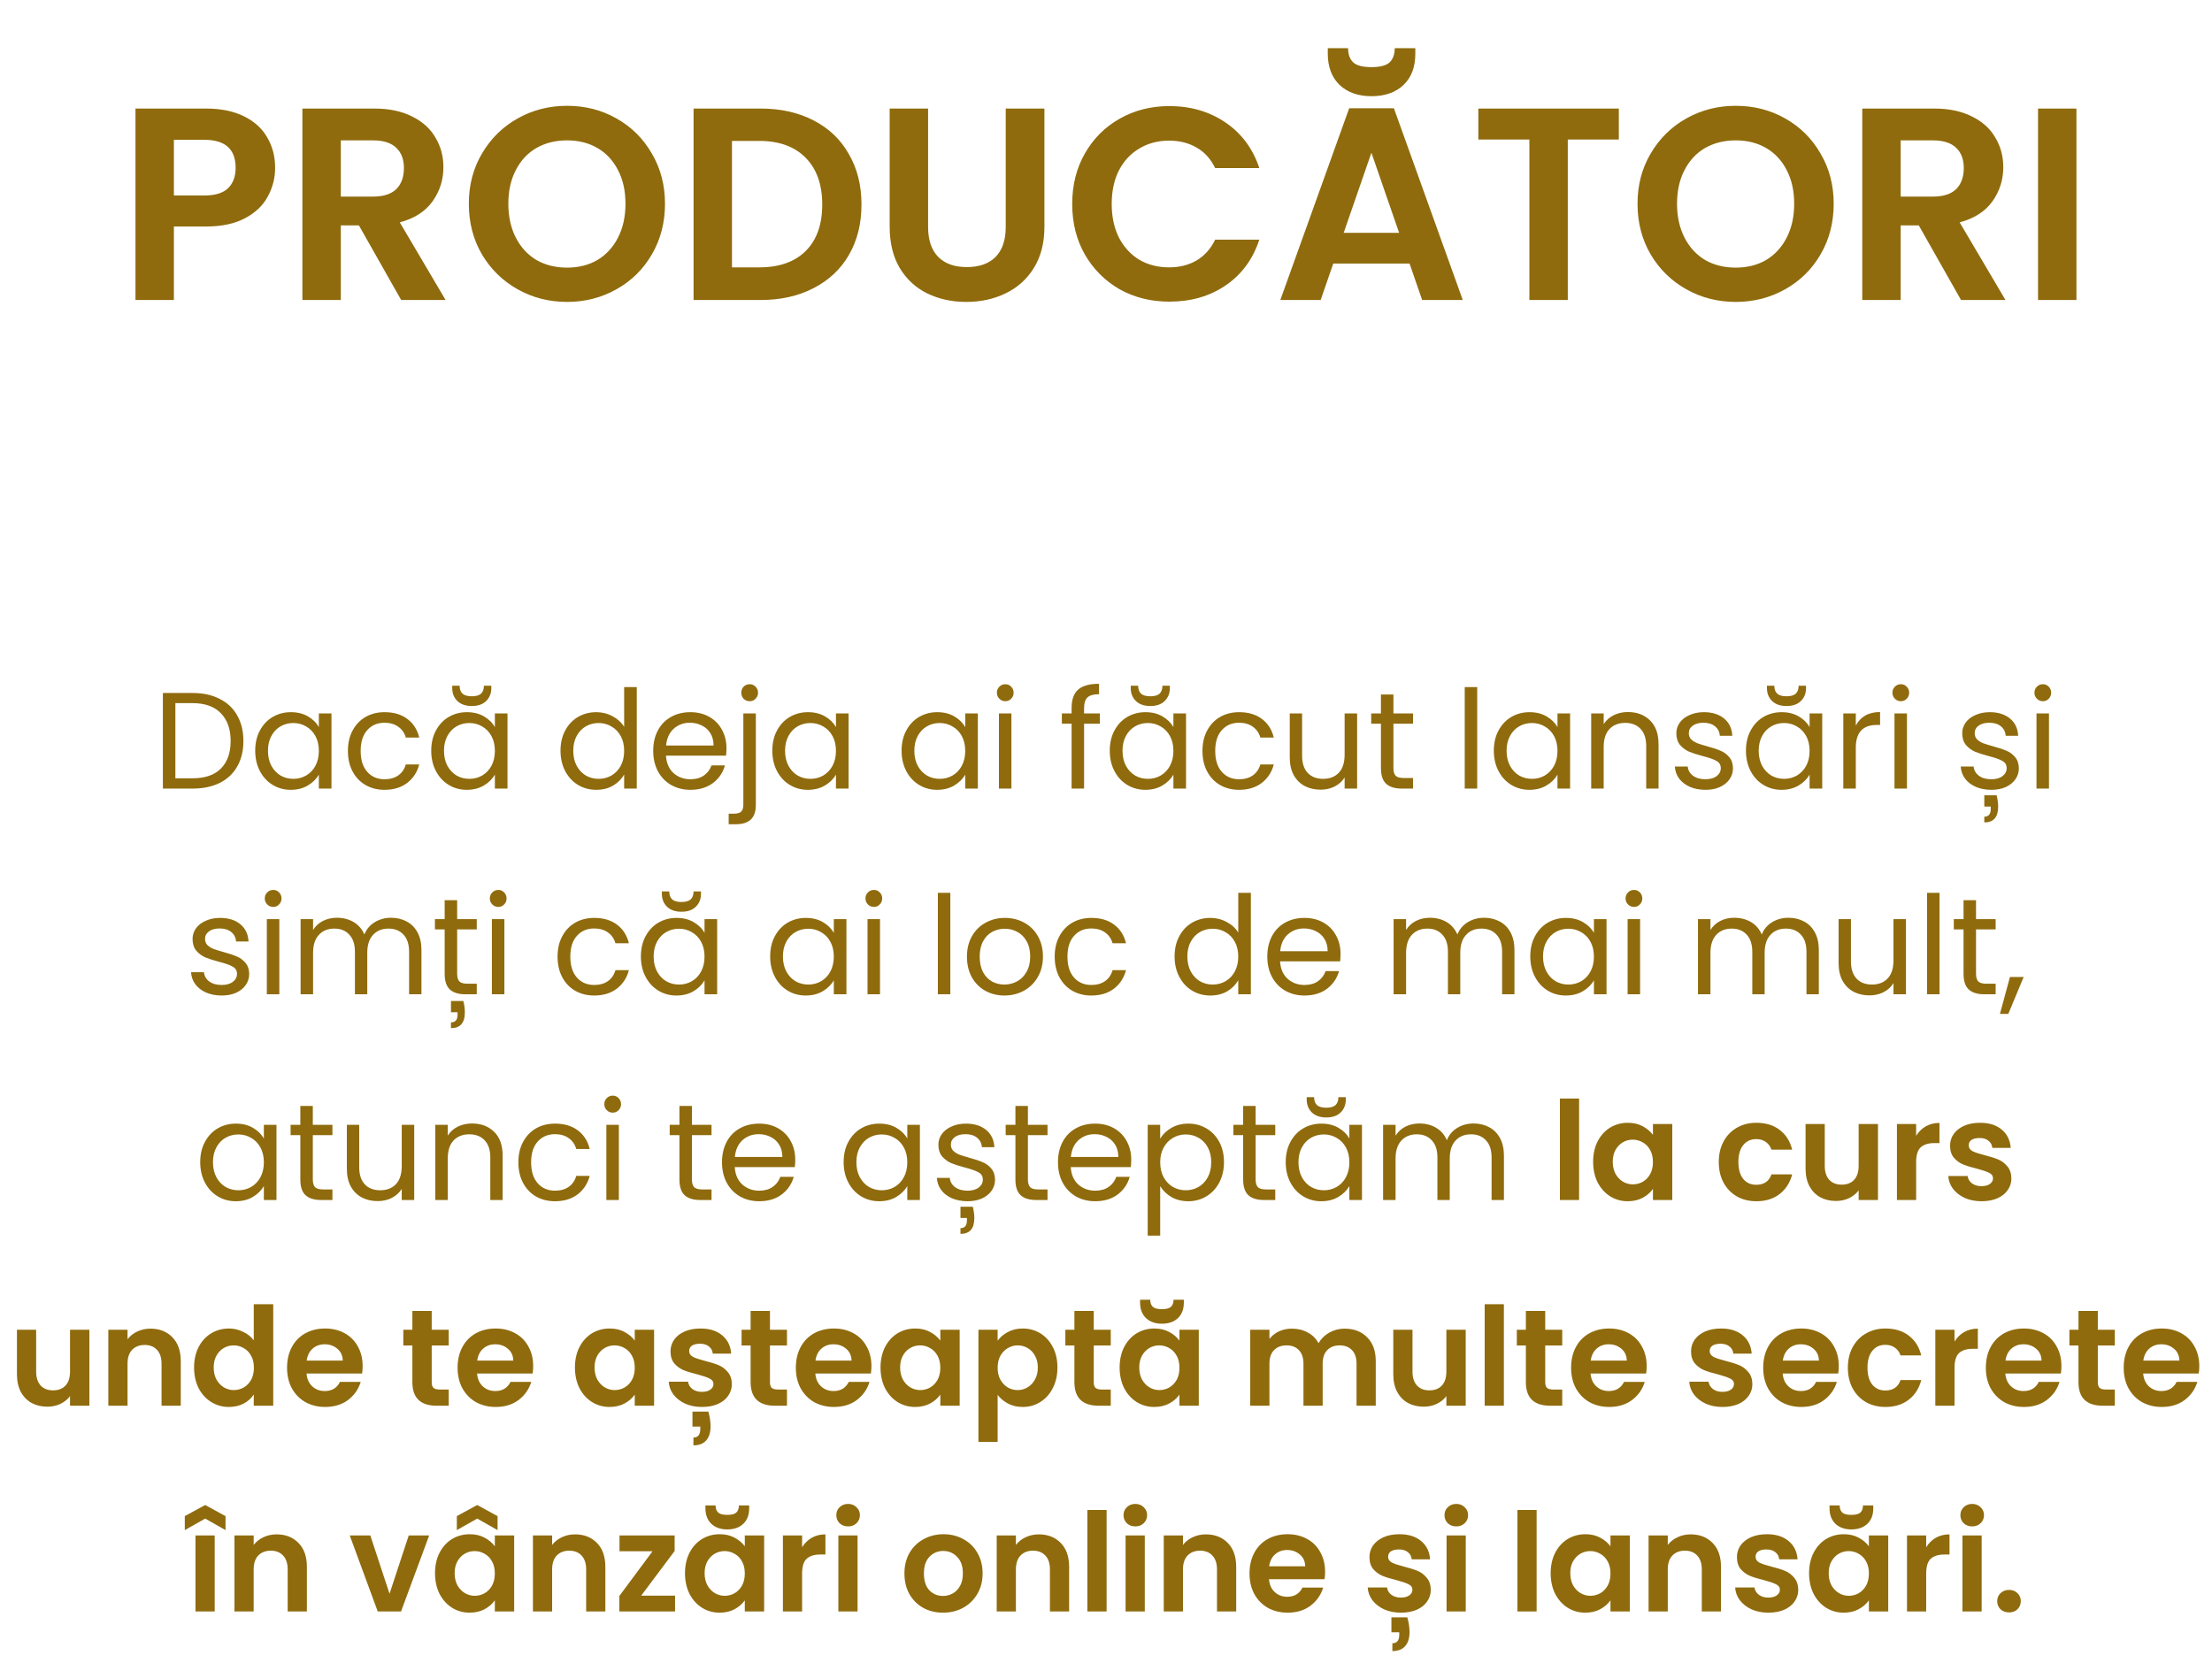 <?xml version="1.0" encoding="UTF-8"?> <svg xmlns="http://www.w3.org/2000/svg" width="258" height="194" viewBox="0 0 258 194" fill="none"> <path d="M22.47 80.848C23.686 80.848 24.736 81.077 25.622 81.536C26.518 81.984 27.2 82.629 27.67 83.472C28.15 84.315 28.39 85.307 28.39 86.448C28.39 87.589 28.15 88.581 27.67 89.424C27.2 90.256 26.518 90.896 25.622 91.344C24.736 91.781 23.686 92 22.47 92H18.998V80.848H22.47ZM22.47 90.8C23.91 90.8 25.008 90.421 25.766 89.664C26.523 88.896 26.902 87.824 26.902 86.448C26.902 85.061 26.518 83.979 25.75 83.2C24.992 82.421 23.899 82.032 22.47 82.032H20.454V90.8H22.47ZM29.766 87.584C29.766 86.688 29.948 85.904 30.31 85.232C30.673 84.549 31.169 84.021 31.798 83.648C32.438 83.275 33.148 83.088 33.926 83.088C34.694 83.088 35.361 83.253 35.926 83.584C36.492 83.915 36.913 84.331 37.19 84.832V83.232H38.662V92H37.19V90.368C36.902 90.88 36.47 91.307 35.894 91.648C35.329 91.979 34.667 92.144 33.91 92.144C33.132 92.144 32.428 91.952 31.798 91.568C31.169 91.184 30.673 90.645 30.31 89.952C29.948 89.259 29.766 88.469 29.766 87.584ZM37.19 87.6C37.19 86.939 37.057 86.363 36.79 85.872C36.523 85.381 36.161 85.008 35.702 84.752C35.254 84.485 34.758 84.352 34.214 84.352C33.67 84.352 33.174 84.48 32.726 84.736C32.278 84.992 31.921 85.365 31.654 85.856C31.387 86.347 31.254 86.923 31.254 87.584C31.254 88.256 31.387 88.843 31.654 89.344C31.921 89.835 32.278 90.213 32.726 90.48C33.174 90.736 33.67 90.864 34.214 90.864C34.758 90.864 35.254 90.736 35.702 90.48C36.161 90.213 36.523 89.835 36.79 89.344C37.057 88.843 37.19 88.261 37.19 87.6ZM40.579 87.6C40.579 86.693 40.76 85.904 41.123 85.232C41.485 84.549 41.987 84.021 42.627 83.648C43.277 83.275 44.019 83.088 44.851 83.088C45.928 83.088 46.813 83.349 47.507 83.872C48.211 84.395 48.675 85.12 48.899 86.048H47.331C47.181 85.515 46.888 85.093 46.451 84.784C46.024 84.475 45.491 84.32 44.851 84.32C44.019 84.32 43.347 84.608 42.835 85.184C42.323 85.749 42.067 86.555 42.067 87.6C42.067 88.656 42.323 89.472 42.835 90.048C43.347 90.624 44.019 90.912 44.851 90.912C45.491 90.912 46.024 90.763 46.451 90.464C46.877 90.165 47.171 89.739 47.331 89.184H48.899C48.664 90.08 48.195 90.8 47.491 91.344C46.787 91.877 45.907 92.144 44.851 92.144C44.019 92.144 43.277 91.957 42.627 91.584C41.987 91.211 41.485 90.683 41.123 90C40.76 89.317 40.579 88.517 40.579 87.6ZM50.297 87.584C50.297 86.688 50.479 85.904 50.841 85.232C51.204 84.549 51.7 84.021 52.329 83.648C52.969 83.275 53.679 83.088 54.457 83.088C55.225 83.088 55.892 83.253 56.457 83.584C57.023 83.915 57.444 84.331 57.721 84.832V83.232H59.193V92H57.721V90.368C57.433 90.88 57.001 91.307 56.425 91.648C55.86 91.979 55.199 92.144 54.441 92.144C53.663 92.144 52.959 91.952 52.329 91.568C51.7 91.184 51.204 90.645 50.841 89.952C50.479 89.259 50.297 88.469 50.297 87.584ZM57.721 87.6C57.721 86.939 57.588 86.363 57.321 85.872C57.055 85.381 56.692 85.008 56.233 84.752C55.785 84.485 55.289 84.352 54.745 84.352C54.201 84.352 53.705 84.48 53.257 84.736C52.809 84.992 52.452 85.365 52.185 85.856C51.919 86.347 51.785 86.923 51.785 87.584C51.785 88.256 51.919 88.843 52.185 89.344C52.452 89.835 52.809 90.213 53.257 90.48C53.705 90.736 54.201 90.864 54.745 90.864C55.289 90.864 55.785 90.736 56.233 90.48C56.692 90.213 57.055 89.835 57.321 89.344C57.588 88.843 57.721 88.261 57.721 87.6ZM57.305 80.288C57.305 80.896 57.103 81.397 56.697 81.792C56.303 82.176 55.748 82.368 55.033 82.368C54.319 82.368 53.759 82.176 53.353 81.792C52.948 81.397 52.745 80.891 52.745 80.272V80H53.609C53.609 80.405 53.721 80.715 53.945 80.928C54.169 81.131 54.532 81.232 55.033 81.232C55.524 81.232 55.881 81.131 56.105 80.928C56.329 80.715 56.441 80.405 56.441 80H57.305V80.288ZM65.376 87.584C65.376 86.688 65.557 85.904 65.919 85.232C66.282 84.549 66.778 84.021 67.407 83.648C68.047 83.275 68.762 83.088 69.552 83.088C70.234 83.088 70.869 83.248 71.456 83.568C72.042 83.877 72.49 84.288 72.799 84.8V80.16H74.272V92H72.799V90.352C72.511 90.875 72.085 91.307 71.519 91.648C70.954 91.979 70.293 92.144 69.535 92.144C68.757 92.144 68.047 91.952 67.407 91.568C66.778 91.184 66.282 90.645 65.919 89.952C65.557 89.259 65.376 88.469 65.376 87.584ZM72.799 87.6C72.799 86.939 72.666 86.363 72.4 85.872C72.133 85.381 71.77 85.008 71.311 84.752C70.864 84.485 70.368 84.352 69.823 84.352C69.279 84.352 68.784 84.48 68.335 84.736C67.888 84.992 67.53 85.365 67.263 85.856C66.997 86.347 66.864 86.923 66.864 87.584C66.864 88.256 66.997 88.843 67.263 89.344C67.53 89.835 67.888 90.213 68.335 90.48C68.784 90.736 69.279 90.864 69.823 90.864C70.368 90.864 70.864 90.736 71.311 90.48C71.77 90.213 72.133 89.835 72.4 89.344C72.666 88.843 72.799 88.261 72.799 87.6ZM84.732 87.28C84.732 87.557 84.716 87.851 84.684 88.16H77.676C77.729 89.024 78.023 89.701 78.556 90.192C79.1 90.672 79.756 90.912 80.524 90.912C81.153 90.912 81.676 90.768 82.092 90.48C82.519 90.181 82.817 89.787 82.988 89.296H84.556C84.321 90.139 83.852 90.827 83.148 91.36C82.444 91.883 81.569 92.144 80.524 92.144C79.692 92.144 78.945 91.957 78.284 91.584C77.633 91.211 77.121 90.683 76.748 90C76.375 89.307 76.188 88.507 76.188 87.6C76.188 86.693 76.369 85.899 76.732 85.216C77.095 84.533 77.601 84.011 78.252 83.648C78.913 83.275 79.671 83.088 80.524 83.088C81.356 83.088 82.092 83.269 82.732 83.632C83.372 83.995 83.863 84.496 84.204 85.136C84.556 85.765 84.732 86.48 84.732 87.28ZM83.228 86.976C83.228 86.421 83.105 85.947 82.86 85.552C82.615 85.147 82.279 84.843 81.852 84.64C81.436 84.427 80.972 84.32 80.46 84.32C79.724 84.32 79.095 84.555 78.572 85.024C78.06 85.493 77.767 86.144 77.692 86.976H83.228ZM87.438 81.808C87.16 81.808 86.926 81.712 86.734 81.52C86.552 81.328 86.462 81.093 86.462 80.816C86.462 80.539 86.552 80.304 86.734 80.112C86.926 79.92 87.16 79.824 87.438 79.824C87.715 79.824 87.945 79.92 88.126 80.112C88.318 80.304 88.414 80.539 88.414 80.816C88.414 81.093 88.318 81.328 88.126 81.52C87.945 81.712 87.715 81.808 87.438 81.808ZM88.158 93.904C88.158 94.683 87.96 95.253 87.566 95.616C87.171 95.979 86.595 96.16 85.838 96.16H84.99V94.928H85.598C86.003 94.928 86.286 94.848 86.446 94.688C86.617 94.528 86.702 94.256 86.702 93.872V83.232H88.158V93.904ZM90.079 87.584C90.079 86.688 90.26 85.904 90.623 85.232C90.985 84.549 91.481 84.021 92.111 83.648C92.751 83.275 93.46 83.088 94.239 83.088C95.007 83.088 95.673 83.253 96.239 83.584C96.804 83.915 97.225 84.331 97.503 84.832V83.232H98.975V92H97.503V90.368C97.215 90.88 96.783 91.307 96.207 91.648C95.641 91.979 94.98 92.144 94.223 92.144C93.444 92.144 92.74 91.952 92.111 91.568C91.481 91.184 90.985 90.645 90.623 89.952C90.26 89.259 90.079 88.469 90.079 87.584ZM97.503 87.6C97.503 86.939 97.369 86.363 97.103 85.872C96.836 85.381 96.473 85.008 96.015 84.752C95.567 84.485 95.071 84.352 94.527 84.352C93.983 84.352 93.487 84.48 93.039 84.736C92.591 84.992 92.233 85.365 91.967 85.856C91.7 86.347 91.567 86.923 91.567 87.584C91.567 88.256 91.7 88.843 91.967 89.344C92.233 89.835 92.591 90.213 93.039 90.48C93.487 90.736 93.983 90.864 94.527 90.864C95.071 90.864 95.567 90.736 96.015 90.48C96.473 90.213 96.836 89.835 97.103 89.344C97.369 88.843 97.503 88.261 97.503 87.6ZM105.157 87.584C105.157 86.688 105.338 85.904 105.701 85.232C106.063 84.549 106.559 84.021 107.189 83.648C107.829 83.275 108.538 83.088 109.317 83.088C110.085 83.088 110.751 83.253 111.317 83.584C111.882 83.915 112.303 84.331 112.581 84.832V83.232H114.053V92H112.581V90.368C112.293 90.88 111.861 91.307 111.285 91.648C110.719 91.979 110.058 92.144 109.301 92.144C108.522 92.144 107.818 91.952 107.189 91.568C106.559 91.184 106.063 90.645 105.701 89.952C105.338 89.259 105.157 88.469 105.157 87.584ZM112.581 87.6C112.581 86.939 112.447 86.363 112.181 85.872C111.914 85.381 111.551 85.008 111.093 84.752C110.645 84.485 110.149 84.352 109.605 84.352C109.061 84.352 108.565 84.48 108.117 84.736C107.669 84.992 107.311 85.365 107.045 85.856C106.778 86.347 106.645 86.923 106.645 87.584C106.645 88.256 106.778 88.843 107.045 89.344C107.311 89.835 107.669 90.213 108.117 90.48C108.565 90.736 109.061 90.864 109.605 90.864C110.149 90.864 110.645 90.736 111.093 90.48C111.551 90.213 111.914 89.835 112.181 89.344C112.447 88.843 112.581 88.261 112.581 87.6ZM117.265 81.808C116.988 81.808 116.753 81.712 116.561 81.52C116.369 81.328 116.273 81.093 116.273 80.816C116.273 80.539 116.369 80.304 116.561 80.112C116.753 79.92 116.988 79.824 117.265 79.824C117.532 79.824 117.756 79.92 117.937 80.112C118.129 80.304 118.225 80.539 118.225 80.816C118.225 81.093 118.129 81.328 117.937 81.52C117.756 81.712 117.532 81.808 117.265 81.808ZM117.969 83.232V92H116.513V83.232H117.969ZM128.284 84.432H126.444V92H124.988V84.432H123.852V83.232H124.988V82.608C124.988 81.627 125.239 80.912 125.74 80.464C126.252 80.005 127.068 79.776 128.188 79.776V80.992C127.548 80.992 127.095 81.12 126.828 81.376C126.572 81.621 126.444 82.032 126.444 82.608V83.232H128.284V84.432ZM129.438 87.584C129.438 86.688 129.619 85.904 129.982 85.232C130.345 84.549 130.841 84.021 131.47 83.648C132.11 83.275 132.819 83.088 133.598 83.088C134.366 83.088 135.033 83.253 135.598 83.584C136.163 83.915 136.585 84.331 136.862 84.832V83.232H138.334V92H136.862V90.368C136.574 90.88 136.142 91.307 135.566 91.648C135.001 91.979 134.339 92.144 133.582 92.144C132.803 92.144 132.099 91.952 131.47 91.568C130.841 91.184 130.345 90.645 129.982 89.952C129.619 89.259 129.438 88.469 129.438 87.584ZM136.862 87.6C136.862 86.939 136.729 86.363 136.462 85.872C136.195 85.381 135.833 85.008 135.374 84.752C134.926 84.485 134.43 84.352 133.886 84.352C133.342 84.352 132.846 84.48 132.398 84.736C131.95 84.992 131.593 85.365 131.326 85.856C131.059 86.347 130.926 86.923 130.926 87.584C130.926 88.256 131.059 88.843 131.326 89.344C131.593 89.835 131.95 90.213 132.398 90.48C132.846 90.736 133.342 90.864 133.886 90.864C134.43 90.864 134.926 90.736 135.374 90.48C135.833 90.213 136.195 89.835 136.462 89.344C136.729 88.843 136.862 88.261 136.862 87.6ZM136.446 80.288C136.446 80.896 136.243 81.397 135.838 81.792C135.443 82.176 134.889 82.368 134.174 82.368C133.459 82.368 132.899 82.176 132.494 81.792C132.089 81.397 131.886 80.891 131.886 80.272V80H132.75C132.75 80.405 132.862 80.715 133.086 80.928C133.31 81.131 133.673 81.232 134.174 81.232C134.665 81.232 135.022 81.131 135.246 80.928C135.47 80.715 135.582 80.405 135.582 80H136.446V80.288ZM140.251 87.6C140.251 86.693 140.432 85.904 140.795 85.232C141.157 84.549 141.659 84.021 142.299 83.648C142.949 83.275 143.691 83.088 144.523 83.088C145.6 83.088 146.485 83.349 147.179 83.872C147.883 84.395 148.347 85.12 148.571 86.048H147.003C146.853 85.515 146.56 85.093 146.123 84.784C145.696 84.475 145.163 84.32 144.523 84.32C143.691 84.32 143.019 84.608 142.507 85.184C141.995 85.749 141.739 86.555 141.739 87.6C141.739 88.656 141.995 89.472 142.507 90.048C143.019 90.624 143.691 90.912 144.523 90.912C145.163 90.912 145.696 90.763 146.123 90.464C146.549 90.165 146.843 89.739 147.003 89.184H148.571C148.336 90.08 147.867 90.8 147.163 91.344C146.459 91.877 145.579 92.144 144.523 92.144C143.691 92.144 142.949 91.957 142.299 91.584C141.659 91.211 141.157 90.683 140.795 90C140.432 89.317 140.251 88.517 140.251 87.6ZM158.289 83.232V92H156.833V90.704C156.556 91.152 156.167 91.504 155.665 91.76C155.175 92.005 154.631 92.128 154.033 92.128C153.351 92.128 152.737 91.989 152.193 91.712C151.649 91.424 151.217 90.997 150.897 90.432C150.588 89.867 150.433 89.179 150.433 88.368V83.232H151.873V88.176C151.873 89.04 152.092 89.707 152.529 90.176C152.967 90.635 153.564 90.864 154.321 90.864C155.1 90.864 155.713 90.624 156.161 90.144C156.609 89.664 156.833 88.965 156.833 88.048V83.232H158.289ZM162.524 84.432V89.6C162.524 90.027 162.614 90.331 162.796 90.512C162.977 90.683 163.292 90.768 163.74 90.768H164.812V92H163.5C162.689 92 162.081 91.813 161.676 91.44C161.27 91.067 161.068 90.453 161.068 89.6V84.432H159.932V83.232H161.068V81.024H162.524V83.232H164.812V84.432H162.524ZM172.297 80.16V92H170.841V80.16H172.297ZM174.235 87.584C174.235 86.688 174.416 85.904 174.779 85.232C175.142 84.549 175.638 84.021 176.267 83.648C176.907 83.275 177.616 83.088 178.395 83.088C179.163 83.088 179.83 83.253 180.395 83.584C180.96 83.915 181.382 84.331 181.659 84.832V83.232H183.131V92H181.659V90.368C181.371 90.88 180.939 91.307 180.363 91.648C179.798 91.979 179.136 92.144 178.379 92.144C177.6 92.144 176.896 91.952 176.267 91.568C175.638 91.184 175.142 90.645 174.779 89.952C174.416 89.259 174.235 88.469 174.235 87.584ZM181.659 87.6C181.659 86.939 181.526 86.363 181.259 85.872C180.992 85.381 180.63 85.008 180.171 84.752C179.723 84.485 179.227 84.352 178.683 84.352C178.139 84.352 177.643 84.48 177.195 84.736C176.747 84.992 176.39 85.365 176.123 85.856C175.856 86.347 175.723 86.923 175.723 87.584C175.723 88.256 175.856 88.843 176.123 89.344C176.39 89.835 176.747 90.213 177.195 90.48C177.643 90.736 178.139 90.864 178.683 90.864C179.227 90.864 179.723 90.736 180.171 90.48C180.63 90.213 180.992 89.835 181.259 89.344C181.526 88.843 181.659 88.261 181.659 87.6ZM189.863 83.072C190.93 83.072 191.794 83.397 192.455 84.048C193.117 84.688 193.447 85.616 193.447 86.832V92H192.007V87.04C192.007 86.165 191.789 85.499 191.351 85.04C190.914 84.571 190.317 84.336 189.559 84.336C188.791 84.336 188.178 84.576 187.719 85.056C187.271 85.536 187.047 86.235 187.047 87.152V92H185.591V83.232H187.047V84.48C187.335 84.032 187.725 83.685 188.215 83.44C188.717 83.195 189.266 83.072 189.863 83.072ZM198.93 92.144C198.258 92.144 197.655 92.032 197.122 91.808C196.588 91.573 196.167 91.253 195.858 90.848C195.548 90.432 195.378 89.957 195.346 89.424H196.85C196.892 89.861 197.095 90.219 197.458 90.496C197.831 90.773 198.316 90.912 198.914 90.912C199.468 90.912 199.906 90.789 200.226 90.544C200.546 90.299 200.706 89.989 200.706 89.616C200.706 89.232 200.535 88.949 200.194 88.768C199.852 88.576 199.324 88.389 198.61 88.208C197.959 88.037 197.426 87.867 197.01 87.696C196.604 87.515 196.252 87.253 195.954 86.912C195.666 86.56 195.522 86.101 195.522 85.536C195.522 85.088 195.655 84.677 195.922 84.304C196.188 83.931 196.567 83.637 197.058 83.424C197.548 83.2 198.108 83.088 198.738 83.088C199.708 83.088 200.492 83.333 201.09 83.824C201.687 84.315 202.007 84.987 202.05 85.84H200.594C200.562 85.381 200.375 85.013 200.034 84.736C199.703 84.459 199.255 84.32 198.69 84.32C198.167 84.32 197.751 84.432 197.442 84.656C197.132 84.88 196.978 85.173 196.978 85.536C196.978 85.824 197.068 86.064 197.25 86.256C197.442 86.437 197.676 86.587 197.954 86.704C198.242 86.811 198.636 86.933 199.138 87.072C199.767 87.243 200.279 87.413 200.674 87.584C201.068 87.744 201.404 87.989 201.682 88.32C201.97 88.651 202.119 89.083 202.13 89.616C202.13 90.096 201.996 90.528 201.73 90.912C201.463 91.296 201.084 91.6 200.594 91.824C200.114 92.037 199.559 92.144 198.93 92.144ZM203.641 87.584C203.641 86.688 203.822 85.904 204.185 85.232C204.548 84.549 205.044 84.021 205.673 83.648C206.313 83.275 207.022 83.088 207.801 83.088C208.569 83.088 209.236 83.253 209.801 83.584C210.366 83.915 210.788 84.331 211.065 84.832V83.232H212.537V92H211.065V90.368C210.777 90.88 210.345 91.307 209.769 91.648C209.204 91.979 208.542 92.144 207.785 92.144C207.006 92.144 206.302 91.952 205.673 91.568C205.044 91.184 204.548 90.645 204.185 89.952C203.822 89.259 203.641 88.469 203.641 87.584ZM211.065 87.6C211.065 86.939 210.932 86.363 210.665 85.872C210.398 85.381 210.036 85.008 209.577 84.752C209.129 84.485 208.633 84.352 208.089 84.352C207.545 84.352 207.049 84.48 206.601 84.736C206.153 84.992 205.796 85.365 205.529 85.856C205.262 86.347 205.129 86.923 205.129 87.584C205.129 88.256 205.262 88.843 205.529 89.344C205.796 89.835 206.153 90.213 206.601 90.48C207.049 90.736 207.545 90.864 208.089 90.864C208.633 90.864 209.129 90.736 209.577 90.48C210.036 90.213 210.398 89.835 210.665 89.344C210.932 88.843 211.065 88.261 211.065 87.6ZM210.649 80.288C210.649 80.896 210.446 81.397 210.041 81.792C209.646 82.176 209.092 82.368 208.377 82.368C207.662 82.368 207.102 82.176 206.697 81.792C206.292 81.397 206.089 80.891 206.089 80.272V80H206.953C206.953 80.405 207.065 80.715 207.289 80.928C207.513 81.131 207.876 81.232 208.377 81.232C208.868 81.232 209.225 81.131 209.449 80.928C209.673 80.715 209.785 80.405 209.785 80H210.649V80.288ZM216.454 84.656C216.71 84.155 217.072 83.765 217.542 83.488C218.022 83.211 218.603 83.072 219.286 83.072V84.576H218.902C217.27 84.576 216.454 85.461 216.454 87.232V92H214.998V83.232H216.454V84.656ZM221.718 81.808C221.441 81.808 221.206 81.712 221.014 81.52C220.822 81.328 220.726 81.093 220.726 80.816C220.726 80.539 220.822 80.304 221.014 80.112C221.206 79.92 221.441 79.824 221.718 79.824C221.985 79.824 222.209 79.92 222.39 80.112C222.582 80.304 222.678 80.539 222.678 80.816C222.678 81.093 222.582 81.328 222.39 81.52C222.209 81.712 221.985 81.808 221.718 81.808ZM222.422 83.232V92H220.966V83.232H222.422ZM232.274 92.144C231.602 92.144 230.999 92.032 230.466 91.808C229.932 91.573 229.511 91.253 229.202 90.848C228.892 90.432 228.722 89.957 228.69 89.424H230.194C230.236 89.861 230.439 90.219 230.802 90.496C231.175 90.773 231.66 90.912 232.258 90.912C232.812 90.912 233.25 90.789 233.57 90.544C233.89 90.299 234.05 89.989 234.05 89.616C234.05 89.232 233.879 88.949 233.538 88.768C233.196 88.576 232.668 88.389 231.954 88.208C231.303 88.037 230.77 87.867 230.354 87.696C229.948 87.515 229.596 87.253 229.298 86.912C229.01 86.56 228.866 86.101 228.866 85.536C228.866 85.088 228.999 84.677 229.266 84.304C229.532 83.931 229.911 83.637 230.402 83.424C230.892 83.2 231.452 83.088 232.082 83.088C233.052 83.088 233.836 83.333 234.434 83.824C235.031 84.315 235.351 84.987 235.394 85.84H233.938C233.906 85.381 233.719 85.013 233.378 84.736C233.047 84.459 232.599 84.32 232.034 84.32C231.511 84.32 231.095 84.432 230.786 84.656C230.476 84.88 230.322 85.173 230.322 85.536C230.322 85.824 230.412 86.064 230.594 86.256C230.786 86.437 231.02 86.587 231.298 86.704C231.586 86.811 231.98 86.933 232.482 87.072C233.111 87.243 233.623 87.413 234.018 87.584C234.412 87.744 234.748 87.989 235.026 88.32C235.314 88.651 235.463 89.083 235.474 89.616C235.474 90.096 235.34 90.528 235.074 90.912C234.807 91.296 234.428 91.6 233.938 91.824C233.458 92.037 232.903 92.144 232.274 92.144ZM232.882 92.784C232.999 93.285 233.058 93.728 233.058 94.112C233.058 95.339 232.519 95.952 231.442 95.952V95.28C231.943 95.28 232.194 94.981 232.194 94.384V94.096H231.442V92.784H232.882ZM238.281 81.808C238.004 81.808 237.769 81.712 237.577 81.52C237.385 81.328 237.289 81.093 237.289 80.816C237.289 80.539 237.385 80.304 237.577 80.112C237.769 79.92 238.004 79.824 238.281 79.824C238.548 79.824 238.772 79.92 238.953 80.112C239.145 80.304 239.241 80.539 239.241 80.816C239.241 81.093 239.145 81.328 238.953 81.52C238.772 81.712 238.548 81.808 238.281 81.808ZM238.985 83.232V92H237.529V83.232H238.985ZM25.867 116.144C25.195 116.144 24.593 116.032 24.059 115.808C23.526 115.573 23.105 115.253 22.795 114.848C22.486 114.432 22.315 113.957 22.283 113.424H23.787C23.83 113.861 24.033 114.219 24.395 114.496C24.769 114.773 25.254 114.912 25.851 114.912C26.406 114.912 26.843 114.789 27.163 114.544C27.483 114.299 27.643 113.989 27.643 113.616C27.643 113.232 27.473 112.949 27.131 112.768C26.79 112.576 26.262 112.389 25.547 112.208C24.897 112.037 24.363 111.867 23.947 111.696C23.542 111.515 23.19 111.253 22.891 110.912C22.603 110.56 22.459 110.101 22.459 109.536C22.459 109.088 22.593 108.677 22.859 108.304C23.126 107.931 23.505 107.637 23.995 107.424C24.486 107.2 25.046 107.088 25.675 107.088C26.646 107.088 27.43 107.333 28.027 107.824C28.625 108.315 28.945 108.987 28.987 109.84H27.531C27.499 109.381 27.313 109.013 26.971 108.736C26.641 108.459 26.193 108.32 25.627 108.32C25.105 108.32 24.689 108.432 24.379 108.656C24.07 108.88 23.915 109.173 23.915 109.536C23.915 109.824 24.006 110.064 24.187 110.256C24.379 110.437 24.614 110.587 24.891 110.704C25.179 110.811 25.574 110.933 26.075 111.072C26.705 111.243 27.217 111.413 27.611 111.584C28.006 111.744 28.342 111.989 28.619 112.32C28.907 112.651 29.057 113.083 29.067 113.616C29.067 114.096 28.934 114.528 28.667 114.912C28.401 115.296 28.022 115.6 27.531 115.824C27.051 116.037 26.497 116.144 25.867 116.144ZM31.875 105.808C31.597 105.808 31.363 105.712 31.171 105.52C30.979 105.328 30.883 105.093 30.883 104.816C30.883 104.539 30.979 104.304 31.171 104.112C31.363 103.92 31.597 103.824 31.875 103.824C32.141 103.824 32.365 103.92 32.547 104.112C32.739 104.304 32.835 104.539 32.835 104.816C32.835 105.093 32.739 105.328 32.547 105.52C32.365 105.712 32.141 105.808 31.875 105.808ZM32.579 107.232V116H31.123V107.232H32.579ZM45.604 107.072C46.287 107.072 46.895 107.216 47.428 107.504C47.962 107.781 48.383 108.203 48.692 108.768C49.002 109.333 49.156 110.021 49.156 110.832V116H47.716V111.04C47.716 110.165 47.498 109.499 47.06 109.04C46.633 108.571 46.052 108.336 45.316 108.336C44.559 108.336 43.956 108.581 43.508 109.072C43.06 109.552 42.836 110.251 42.836 111.168V116H41.396V111.04C41.396 110.165 41.178 109.499 40.74 109.04C40.313 108.571 39.732 108.336 38.996 108.336C38.239 108.336 37.636 108.581 37.188 109.072C36.74 109.552 36.516 110.251 36.516 111.168V116H35.06V107.232H36.516V108.496C36.804 108.037 37.188 107.685 37.668 107.44C38.159 107.195 38.697 107.072 39.284 107.072C40.02 107.072 40.671 107.237 41.236 107.568C41.801 107.899 42.223 108.384 42.5 109.024C42.745 108.405 43.151 107.925 43.716 107.584C44.282 107.243 44.911 107.072 45.604 107.072ZM53.321 108.432V113.6C53.321 114.027 53.411 114.331 53.593 114.512C53.774 114.683 54.089 114.768 54.536 114.768H55.608V116H54.297C53.486 116 52.878 115.813 52.472 115.44C52.067 115.067 51.864 114.453 51.864 113.6V108.432H50.728V107.232H51.864V105.024H53.321V107.232H55.608V108.432H53.321ZM54.041 116.784C54.158 117.221 54.217 117.664 54.217 118.112C54.217 118.741 54.078 119.205 53.8 119.504C53.534 119.803 53.134 119.952 52.6 119.952V119.28C53.112 119.28 53.368 118.981 53.368 118.384V118.096H52.6V116.784H54.041ZM58.125 105.808C57.847 105.808 57.613 105.712 57.421 105.52C57.229 105.328 57.133 105.093 57.133 104.816C57.133 104.539 57.229 104.304 57.421 104.112C57.613 103.92 57.847 103.824 58.125 103.824C58.391 103.824 58.615 103.92 58.797 104.112C58.989 104.304 59.085 104.539 59.085 104.816C59.085 105.093 58.989 105.328 58.797 105.52C58.615 105.712 58.391 105.808 58.125 105.808ZM58.829 107.232V116H57.373V107.232H58.829ZM65.032 111.6C65.032 110.693 65.213 109.904 65.576 109.232C65.938 108.549 66.44 108.021 67.08 107.648C67.73 107.275 68.472 107.088 69.304 107.088C70.381 107.088 71.266 107.349 71.96 107.872C72.664 108.395 73.128 109.12 73.352 110.048H71.784C71.634 109.515 71.341 109.093 70.904 108.784C70.477 108.475 69.944 108.32 69.304 108.32C68.472 108.32 67.8 108.608 67.288 109.184C66.776 109.749 66.52 110.555 66.52 111.6C66.52 112.656 66.776 113.472 67.288 114.048C67.8 114.624 68.472 114.912 69.304 114.912C69.944 114.912 70.477 114.763 70.904 114.464C71.33 114.165 71.624 113.739 71.784 113.184H73.352C73.117 114.08 72.648 114.8 71.944 115.344C71.24 115.877 70.36 116.144 69.304 116.144C68.472 116.144 67.73 115.957 67.08 115.584C66.44 115.211 65.938 114.683 65.576 114C65.213 113.317 65.032 112.517 65.032 111.6ZM74.751 111.584C74.751 110.688 74.932 109.904 75.294 109.232C75.657 108.549 76.153 108.021 76.782 107.648C77.422 107.275 78.132 107.088 78.91 107.088C79.678 107.088 80.345 107.253 80.91 107.584C81.476 107.915 81.897 108.331 82.174 108.832V107.232H83.647V116H82.174V114.368C81.886 114.88 81.454 115.307 80.879 115.648C80.313 115.979 79.652 116.144 78.894 116.144C78.116 116.144 77.412 115.952 76.782 115.568C76.153 115.184 75.657 114.645 75.294 113.952C74.932 113.259 74.751 112.469 74.751 111.584ZM82.174 111.6C82.174 110.939 82.041 110.363 81.775 109.872C81.508 109.381 81.145 109.008 80.686 108.752C80.239 108.485 79.743 108.352 79.198 108.352C78.654 108.352 78.159 108.48 77.71 108.736C77.263 108.992 76.905 109.365 76.638 109.856C76.372 110.347 76.239 110.923 76.239 111.584C76.239 112.256 76.372 112.843 76.638 113.344C76.905 113.835 77.263 114.213 77.71 114.48C78.159 114.736 78.654 114.864 79.198 114.864C79.743 114.864 80.239 114.736 80.686 114.48C81.145 114.213 81.508 113.835 81.775 113.344C82.041 112.843 82.174 112.261 82.174 111.6ZM81.758 104.288C81.758 104.896 81.556 105.397 81.15 105.792C80.756 106.176 80.201 106.368 79.487 106.368C78.772 106.368 78.212 106.176 77.806 105.792C77.401 105.397 77.198 104.891 77.198 104.272V104H78.062C78.062 104.405 78.174 104.715 78.398 104.928C78.623 105.131 78.985 105.232 79.487 105.232C79.977 105.232 80.335 105.131 80.558 104.928C80.782 104.715 80.894 104.405 80.894 104H81.758V104.288ZM89.829 111.584C89.829 110.688 90.01 109.904 90.373 109.232C90.735 108.549 91.231 108.021 91.861 107.648C92.501 107.275 93.21 107.088 93.989 107.088C94.757 107.088 95.423 107.253 95.989 107.584C96.554 107.915 96.975 108.331 97.253 108.832V107.232H98.725V116H97.253V114.368C96.965 114.88 96.533 115.307 95.957 115.648C95.391 115.979 94.73 116.144 93.973 116.144C93.194 116.144 92.49 115.952 91.861 115.568C91.231 115.184 90.735 114.645 90.373 113.952C90.01 113.259 89.829 112.469 89.829 111.584ZM97.253 111.6C97.253 110.939 97.119 110.363 96.853 109.872C96.586 109.381 96.223 109.008 95.765 108.752C95.317 108.485 94.821 108.352 94.277 108.352C93.733 108.352 93.237 108.48 92.789 108.736C92.341 108.992 91.983 109.365 91.717 109.856C91.45 110.347 91.317 110.923 91.317 111.584C91.317 112.256 91.45 112.843 91.717 113.344C91.983 113.835 92.341 114.213 92.789 114.48C93.237 114.736 93.733 114.864 94.277 114.864C94.821 114.864 95.317 114.736 95.765 114.48C96.223 114.213 96.586 113.835 96.853 113.344C97.119 112.843 97.253 112.261 97.253 111.6ZM101.937 105.808C101.66 105.808 101.425 105.712 101.233 105.52C101.041 105.328 100.945 105.093 100.945 104.816C100.945 104.539 101.041 104.304 101.233 104.112C101.425 103.92 101.66 103.824 101.937 103.824C102.204 103.824 102.428 103.92 102.609 104.112C102.801 104.304 102.897 104.539 102.897 104.816C102.897 105.093 102.801 105.328 102.609 105.52C102.428 105.712 102.204 105.808 101.937 105.808ZM102.641 107.232V116H101.185V107.232H102.641ZM110.844 104.16V116H109.388V104.16H110.844ZM117.15 116.144C116.328 116.144 115.582 115.957 114.91 115.584C114.248 115.211 113.726 114.683 113.342 114C112.968 113.307 112.782 112.507 112.782 111.6C112.782 110.704 112.974 109.915 113.358 109.232C113.752 108.539 114.286 108.011 114.958 107.648C115.63 107.275 116.382 107.088 117.214 107.088C118.046 107.088 118.798 107.275 119.47 107.648C120.142 108.011 120.67 108.533 121.054 109.216C121.448 109.899 121.646 110.693 121.646 111.6C121.646 112.507 121.443 113.307 121.038 114C120.643 114.683 120.104 115.211 119.422 115.584C118.739 115.957 117.982 116.144 117.15 116.144ZM117.15 114.864C117.672 114.864 118.163 114.741 118.622 114.496C119.08 114.251 119.448 113.883 119.726 113.392C120.014 112.901 120.158 112.304 120.158 111.6C120.158 110.896 120.019 110.299 119.742 109.808C119.464 109.317 119.102 108.955 118.654 108.72C118.206 108.475 117.72 108.352 117.198 108.352C116.664 108.352 116.174 108.475 115.726 108.72C115.288 108.955 114.936 109.317 114.67 109.808C114.403 110.299 114.27 110.896 114.27 111.6C114.27 112.315 114.398 112.917 114.654 113.408C114.92 113.899 115.272 114.267 115.71 114.512C116.147 114.747 116.627 114.864 117.15 114.864ZM123.016 111.6C123.016 110.693 123.197 109.904 123.56 109.232C123.923 108.549 124.424 108.021 125.064 107.648C125.715 107.275 126.456 107.088 127.288 107.088C128.365 107.088 129.251 107.349 129.944 107.872C130.648 108.395 131.112 109.12 131.336 110.048H129.768C129.619 109.515 129.325 109.093 128.888 108.784C128.461 108.475 127.928 108.32 127.288 108.32C126.456 108.32 125.784 108.608 125.272 109.184C124.76 109.749 124.504 110.555 124.504 111.6C124.504 112.656 124.76 113.472 125.272 114.048C125.784 114.624 126.456 114.912 127.288 114.912C127.928 114.912 128.461 114.763 128.888 114.464C129.315 114.165 129.608 113.739 129.768 113.184H131.336C131.101 114.08 130.632 114.8 129.928 115.344C129.224 115.877 128.344 116.144 127.288 116.144C126.456 116.144 125.715 115.957 125.064 115.584C124.424 115.211 123.923 114.683 123.56 114C123.197 113.317 123.016 112.517 123.016 111.6ZM137.001 111.584C137.001 110.688 137.182 109.904 137.545 109.232C137.907 108.549 138.403 108.021 139.033 107.648C139.673 107.275 140.387 107.088 141.177 107.088C141.859 107.088 142.494 107.248 143.081 107.568C143.667 107.877 144.115 108.288 144.425 108.8V104.16H145.897V116H144.425V114.352C144.137 114.875 143.71 115.307 143.145 115.648C142.579 115.979 141.918 116.144 141.161 116.144C140.382 116.144 139.673 115.952 139.033 115.568C138.403 115.184 137.907 114.645 137.545 113.952C137.182 113.259 137.001 112.469 137.001 111.584ZM144.425 111.6C144.425 110.939 144.291 110.363 144.025 109.872C143.758 109.381 143.395 109.008 142.937 108.752C142.489 108.485 141.993 108.352 141.449 108.352C140.905 108.352 140.409 108.48 139.961 108.736C139.513 108.992 139.155 109.365 138.889 109.856C138.622 110.347 138.489 110.923 138.489 111.584C138.489 112.256 138.622 112.843 138.889 113.344C139.155 113.835 139.513 114.213 139.961 114.48C140.409 114.736 140.905 114.864 141.449 114.864C141.993 114.864 142.489 114.736 142.937 114.48C143.395 114.213 143.758 113.835 144.025 113.344C144.291 112.843 144.425 112.261 144.425 111.6ZM156.357 111.28C156.357 111.557 156.341 111.851 156.309 112.16H149.301C149.354 113.024 149.648 113.701 150.181 114.192C150.725 114.672 151.381 114.912 152.149 114.912C152.778 114.912 153.301 114.768 153.717 114.48C154.144 114.181 154.442 113.787 154.613 113.296H156.181C155.946 114.139 155.477 114.827 154.773 115.36C154.069 115.883 153.194 116.144 152.149 116.144C151.317 116.144 150.57 115.957 149.909 115.584C149.258 115.211 148.746 114.683 148.373 114C148 113.307 147.813 112.507 147.813 111.6C147.813 110.693 147.994 109.899 148.357 109.216C148.72 108.533 149.226 108.011 149.877 107.648C150.538 107.275 151.296 107.088 152.149 107.088C152.981 107.088 153.717 107.269 154.357 107.632C154.997 107.995 155.488 108.496 155.829 109.136C156.181 109.765 156.357 110.48 156.357 111.28ZM154.853 110.976C154.853 110.421 154.73 109.947 154.485 109.552C154.24 109.147 153.904 108.843 153.477 108.64C153.061 108.427 152.597 108.32 152.085 108.32C151.349 108.32 150.72 108.555 150.197 109.024C149.685 109.493 149.392 110.144 149.317 110.976H154.853ZM173.089 107.072C173.771 107.072 174.379 107.216 174.913 107.504C175.446 107.781 175.867 108.203 176.177 108.768C176.486 109.333 176.641 110.021 176.641 110.832V116H175.201V111.04C175.201 110.165 174.982 109.499 174.545 109.04C174.118 108.571 173.537 108.336 172.801 108.336C172.043 108.336 171.441 108.581 170.993 109.072C170.545 109.552 170.321 110.251 170.321 111.168V116H168.881V111.04C168.881 110.165 168.662 109.499 168.225 109.04C167.798 108.571 167.217 108.336 166.481 108.336C165.723 108.336 165.121 108.581 164.673 109.072C164.225 109.552 164.001 110.251 164.001 111.168V116H162.545V107.232H164.001V108.496C164.289 108.037 164.673 107.685 165.153 107.44C165.643 107.195 166.182 107.072 166.769 107.072C167.505 107.072 168.155 107.237 168.721 107.568C169.286 107.899 169.707 108.384 169.985 109.024C170.23 108.405 170.635 107.925 171.201 107.584C171.766 107.243 172.395 107.072 173.089 107.072ZM178.485 111.584C178.485 110.688 178.666 109.904 179.029 109.232C179.392 108.549 179.888 108.021 180.517 107.648C181.157 107.275 181.866 107.088 182.645 107.088C183.413 107.088 184.08 107.253 184.645 107.584C185.21 107.915 185.632 108.331 185.909 108.832V107.232H187.381V116H185.909V114.368C185.621 114.88 185.189 115.307 184.613 115.648C184.048 115.979 183.386 116.144 182.629 116.144C181.85 116.144 181.146 115.952 180.517 115.568C179.888 115.184 179.392 114.645 179.029 113.952C178.666 113.259 178.485 112.469 178.485 111.584ZM185.909 111.6C185.909 110.939 185.776 110.363 185.509 109.872C185.242 109.381 184.88 109.008 184.421 108.752C183.973 108.485 183.477 108.352 182.933 108.352C182.389 108.352 181.893 108.48 181.445 108.736C180.997 108.992 180.64 109.365 180.373 109.856C180.106 110.347 179.973 110.923 179.973 111.584C179.973 112.256 180.106 112.843 180.373 113.344C180.64 113.835 180.997 114.213 181.445 114.48C181.893 114.736 182.389 114.864 182.933 114.864C183.477 114.864 183.973 114.736 184.421 114.48C184.88 114.213 185.242 113.835 185.509 113.344C185.776 112.843 185.909 112.261 185.909 111.6ZM190.593 105.808C190.316 105.808 190.081 105.712 189.889 105.52C189.697 105.328 189.601 105.093 189.601 104.816C189.601 104.539 189.697 104.304 189.889 104.112C190.081 103.92 190.316 103.824 190.593 103.824C190.86 103.824 191.084 103.92 191.265 104.112C191.457 104.304 191.553 104.539 191.553 104.816C191.553 105.093 191.457 105.328 191.265 105.52C191.084 105.712 190.86 105.808 190.593 105.808ZM191.297 107.232V116H189.841V107.232H191.297ZM208.589 107.072C209.271 107.072 209.879 107.216 210.413 107.504C210.946 107.781 211.367 108.203 211.677 108.768C211.986 109.333 212.141 110.021 212.141 110.832V116H210.701V111.04C210.701 110.165 210.482 109.499 210.045 109.04C209.618 108.571 209.037 108.336 208.301 108.336C207.543 108.336 206.941 108.581 206.493 109.072C206.045 109.552 205.821 110.251 205.821 111.168V116H204.381V111.04C204.381 110.165 204.162 109.499 203.725 109.04C203.298 108.571 202.717 108.336 201.981 108.336C201.223 108.336 200.621 108.581 200.173 109.072C199.725 109.552 199.501 110.251 199.501 111.168V116H198.045V107.232H199.501V108.496C199.789 108.037 200.173 107.685 200.653 107.44C201.143 107.195 201.682 107.072 202.269 107.072C203.005 107.072 203.655 107.237 204.221 107.568C204.786 107.899 205.207 108.384 205.485 109.024C205.73 108.405 206.135 107.925 206.701 107.584C207.266 107.243 207.895 107.072 208.589 107.072ZM222.305 107.232V116H220.849V114.704C220.572 115.152 220.182 115.504 219.681 115.76C219.19 116.005 218.646 116.128 218.049 116.128C217.366 116.128 216.753 115.989 216.209 115.712C215.665 115.424 215.233 114.997 214.913 114.432C214.604 113.867 214.449 113.179 214.449 112.368V107.232H215.889V112.176C215.889 113.04 216.108 113.707 216.545 114.176C216.982 114.635 217.58 114.864 218.337 114.864C219.116 114.864 219.729 114.624 220.177 114.144C220.625 113.664 220.849 112.965 220.849 112.048V107.232H222.305ZM226.219 104.16V116H224.763V104.16H226.219ZM230.477 108.432V113.6C230.477 114.027 230.567 114.331 230.749 114.512C230.93 114.683 231.245 114.768 231.693 114.768H232.765V116H231.453C230.642 116 230.034 115.813 229.629 115.44C229.223 115.067 229.021 114.453 229.021 113.6V108.432H227.885V107.232H229.021V105.024H230.477V107.232H232.765V108.432H230.477ZM236.033 113.984L234.241 118.288H233.265L234.433 113.984H236.033ZM23.352 135.584C23.352 134.688 23.533 133.904 23.896 133.232C24.259 132.549 24.755 132.021 25.384 131.648C26.024 131.275 26.733 131.088 27.512 131.088C28.28 131.088 28.947 131.253 29.512 131.584C30.077 131.915 30.499 132.331 30.776 132.832V131.232H32.248V140H30.776V138.368C30.488 138.88 30.056 139.307 29.48 139.648C28.915 139.979 28.253 140.144 27.496 140.144C26.717 140.144 26.013 139.952 25.384 139.568C24.755 139.184 24.259 138.645 23.896 137.952C23.533 137.259 23.352 136.469 23.352 135.584ZM30.776 135.6C30.776 134.939 30.643 134.363 30.376 133.872C30.109 133.381 29.747 133.008 29.288 132.752C28.84 132.485 28.344 132.352 27.8 132.352C27.256 132.352 26.76 132.48 26.312 132.736C25.864 132.992 25.507 133.365 25.24 133.856C24.973 134.347 24.84 134.923 24.84 135.584C24.84 136.256 24.973 136.843 25.24 137.344C25.507 137.835 25.864 138.213 26.312 138.48C26.76 138.736 27.256 138.864 27.8 138.864C28.344 138.864 28.84 138.736 29.288 138.48C29.747 138.213 30.109 137.835 30.376 137.344C30.643 136.843 30.776 136.261 30.776 135.6ZM36.485 132.432V137.6C36.485 138.027 36.575 138.331 36.757 138.512C36.938 138.683 37.253 138.768 37.701 138.768H38.773V140H37.461C36.65 140 36.042 139.813 35.637 139.44C35.231 139.067 35.029 138.453 35.029 137.6V132.432H33.893V131.232H35.029V129.024H36.485V131.232H38.773V132.432H36.485ZM48.313 131.232V140H46.857V138.704C46.579 139.152 46.19 139.504 45.689 139.76C45.198 140.005 44.654 140.128 44.057 140.128C43.374 140.128 42.761 139.989 42.217 139.712C41.673 139.424 41.241 138.997 40.921 138.432C40.611 137.867 40.457 137.179 40.457 136.368V131.232H41.897V136.176C41.897 137.04 42.115 137.707 42.553 138.176C42.99 138.635 43.587 138.864 44.345 138.864C45.123 138.864 45.737 138.624 46.185 138.144C46.633 137.664 46.857 136.965 46.857 136.048V131.232H48.313ZM55.043 131.072C56.11 131.072 56.974 131.397 57.635 132.048C58.296 132.688 58.627 133.616 58.627 134.832V140H57.187V135.04C57.187 134.165 56.968 133.499 56.531 133.04C56.094 132.571 55.496 132.336 54.739 132.336C53.971 132.336 53.358 132.576 52.899 133.056C52.451 133.536 52.227 134.235 52.227 135.152V140H50.771V131.232H52.227V132.48C52.515 132.032 52.904 131.685 53.395 131.44C53.896 131.195 54.446 131.072 55.043 131.072ZM60.461 135.6C60.461 134.693 60.643 133.904 61.005 133.232C61.368 132.549 61.869 132.021 62.509 131.648C63.16 131.275 63.901 131.088 64.733 131.088C65.811 131.088 66.696 131.349 67.389 131.872C68.093 132.395 68.557 133.12 68.781 134.048H67.213C67.064 133.515 66.771 133.093 66.333 132.784C65.907 132.475 65.373 132.32 64.733 132.32C63.901 132.32 63.229 132.608 62.717 133.184C62.205 133.749 61.949 134.555 61.949 135.6C61.949 136.656 62.205 137.472 62.717 138.048C63.229 138.624 63.901 138.912 64.733 138.912C65.373 138.912 65.907 138.763 66.333 138.464C66.76 138.165 67.053 137.739 67.213 137.184H68.781C68.547 138.08 68.077 138.8 67.373 139.344C66.669 139.877 65.789 140.144 64.733 140.144C63.901 140.144 63.16 139.957 62.509 139.584C61.869 139.211 61.368 138.683 61.005 138C60.643 137.317 60.461 136.517 60.461 135.6ZM71.476 129.808C71.199 129.808 70.964 129.712 70.772 129.52C70.58 129.328 70.484 129.093 70.484 128.816C70.484 128.539 70.58 128.304 70.772 128.112C70.964 127.92 71.199 127.824 71.476 127.824C71.743 127.824 71.967 127.92 72.148 128.112C72.34 128.304 72.436 128.539 72.436 128.816C72.436 129.093 72.34 129.328 72.148 129.52C71.967 129.712 71.743 129.808 71.476 129.808ZM72.18 131.232V140H70.724V131.232H72.18ZM80.703 132.432V137.6C80.703 138.027 80.794 138.331 80.975 138.512C81.157 138.683 81.471 138.768 81.919 138.768H82.991V140H81.679C80.869 140 80.261 139.813 79.855 139.44C79.45 139.067 79.247 138.453 79.247 137.6V132.432H78.111V131.232H79.247V129.024H80.703V131.232H82.991V132.432H80.703ZM92.755 135.28C92.755 135.557 92.739 135.851 92.707 136.16H85.699C85.753 137.024 86.046 137.701 86.579 138.192C87.123 138.672 87.779 138.912 88.547 138.912C89.177 138.912 89.699 138.768 90.115 138.48C90.542 138.181 90.841 137.787 91.011 137.296H92.579C92.345 138.139 91.875 138.827 91.171 139.36C90.467 139.883 89.593 140.144 88.547 140.144C87.715 140.144 86.969 139.957 86.307 139.584C85.657 139.211 85.145 138.683 84.771 138C84.398 137.307 84.211 136.507 84.211 135.6C84.211 134.693 84.393 133.899 84.755 133.216C85.118 132.533 85.625 132.011 86.275 131.648C86.937 131.275 87.694 131.088 88.547 131.088C89.379 131.088 90.115 131.269 90.755 131.632C91.395 131.995 91.886 132.496 92.227 133.136C92.579 133.765 92.755 134.48 92.755 135.28ZM91.251 134.976C91.251 134.421 91.129 133.947 90.883 133.552C90.638 133.147 90.302 132.843 89.875 132.64C89.459 132.427 88.995 132.32 88.483 132.32C87.747 132.32 87.118 132.555 86.595 133.024C86.083 133.493 85.79 134.144 85.715 134.976H91.251ZM98.399 135.584C98.399 134.688 98.58 133.904 98.943 133.232C99.306 132.549 99.802 132.021 100.431 131.648C101.071 131.275 101.78 131.088 102.559 131.088C103.327 131.088 103.994 131.253 104.559 131.584C105.124 131.915 105.546 132.331 105.823 132.832V131.232H107.295V140H105.823V138.368C105.535 138.88 105.103 139.307 104.527 139.648C103.962 139.979 103.3 140.144 102.543 140.144C101.764 140.144 101.06 139.952 100.431 139.568C99.802 139.184 99.306 138.645 98.943 137.952C98.58 137.259 98.399 136.469 98.399 135.584ZM105.823 135.6C105.823 134.939 105.69 134.363 105.423 133.872C105.156 133.381 104.794 133.008 104.335 132.752C103.887 132.485 103.391 132.352 102.847 132.352C102.303 132.352 101.807 132.48 101.359 132.736C100.911 132.992 100.554 133.365 100.287 133.856C100.02 134.347 99.887 134.923 99.887 135.584C99.887 136.256 100.02 136.843 100.287 137.344C100.554 137.835 100.911 138.213 101.359 138.48C101.807 138.736 102.303 138.864 102.847 138.864C103.391 138.864 103.887 138.736 104.335 138.48C104.794 138.213 105.156 137.835 105.423 137.344C105.69 136.843 105.823 136.261 105.823 135.6ZM112.859 140.144C112.187 140.144 111.585 140.032 111.051 139.808C110.518 139.573 110.097 139.253 109.787 138.848C109.478 138.432 109.307 137.957 109.275 137.424H110.779C110.822 137.861 111.025 138.219 111.387 138.496C111.761 138.773 112.246 138.912 112.843 138.912C113.398 138.912 113.835 138.789 114.155 138.544C114.475 138.299 114.635 137.989 114.635 137.616C114.635 137.232 114.465 136.949 114.123 136.768C113.782 136.576 113.254 136.389 112.539 136.208C111.889 136.037 111.355 135.867 110.939 135.696C110.534 135.515 110.182 135.253 109.883 134.912C109.595 134.56 109.451 134.101 109.451 133.536C109.451 133.088 109.585 132.677 109.851 132.304C110.118 131.931 110.497 131.637 110.987 131.424C111.478 131.2 112.038 131.088 112.667 131.088C113.638 131.088 114.422 131.333 115.019 131.824C115.617 132.315 115.937 132.987 115.979 133.84H114.523C114.491 133.381 114.305 133.013 113.963 132.736C113.633 132.459 113.185 132.32 112.619 132.32C112.097 132.32 111.681 132.432 111.371 132.656C111.062 132.88 110.907 133.173 110.907 133.536C110.907 133.824 110.998 134.064 111.179 134.256C111.371 134.437 111.606 134.587 111.883 134.704C112.171 134.811 112.566 134.933 113.067 135.072C113.697 135.243 114.209 135.413 114.603 135.584C114.998 135.744 115.334 135.989 115.611 136.32C115.899 136.651 116.049 137.083 116.059 137.616C116.059 138.096 115.926 138.528 115.659 138.912C115.393 139.296 115.014 139.6 114.523 139.824C114.043 140.037 113.489 140.144 112.859 140.144ZM113.467 140.784C113.585 141.285 113.643 141.728 113.643 142.112C113.643 143.339 113.105 143.952 112.027 143.952V143.28C112.529 143.28 112.779 142.981 112.779 142.384V142.096H112.027V140.784H113.467ZM119.891 132.432V137.6C119.891 138.027 119.981 138.331 120.163 138.512C120.344 138.683 120.659 138.768 121.107 138.768H122.179V140H120.867C120.056 140 119.448 139.813 119.043 139.44C118.637 139.067 118.435 138.453 118.435 137.6V132.432H117.299V131.232H118.435V129.024H119.891V131.232H122.179V132.432H119.891ZM131.943 135.28C131.943 135.557 131.927 135.851 131.895 136.16H124.887C124.94 137.024 125.234 137.701 125.767 138.192C126.311 138.672 126.967 138.912 127.735 138.912C128.364 138.912 128.887 138.768 129.303 138.48C129.73 138.181 130.028 137.787 130.199 137.296H131.767C131.532 138.139 131.063 138.827 130.359 139.36C129.655 139.883 128.78 140.144 127.735 140.144C126.903 140.144 126.156 139.957 125.495 139.584C124.844 139.211 124.332 138.683 123.959 138C123.586 137.307 123.399 136.507 123.399 135.6C123.399 134.693 123.58 133.899 123.943 133.216C124.306 132.533 124.812 132.011 125.463 131.648C126.124 131.275 126.882 131.088 127.735 131.088C128.567 131.088 129.303 131.269 129.943 131.632C130.583 131.995 131.074 132.496 131.415 133.136C131.767 133.765 131.943 134.48 131.943 135.28ZM130.439 134.976C130.439 134.421 130.316 133.947 130.071 133.552C129.826 133.147 129.49 132.843 129.063 132.64C128.647 132.427 128.183 132.32 127.671 132.32C126.935 132.32 126.306 132.555 125.783 133.024C125.271 133.493 124.978 134.144 124.903 134.976H130.439ZM135.321 132.848C135.609 132.347 136.035 131.931 136.601 131.6C137.177 131.259 137.843 131.088 138.601 131.088C139.379 131.088 140.083 131.275 140.713 131.648C141.353 132.021 141.854 132.549 142.217 133.232C142.579 133.904 142.761 134.688 142.761 135.584C142.761 136.469 142.579 137.259 142.217 137.952C141.854 138.645 141.353 139.184 140.713 139.568C140.083 139.952 139.379 140.144 138.601 140.144C137.854 140.144 137.193 139.979 136.617 139.648C136.051 139.307 135.619 138.885 135.321 138.384V144.16H133.865V131.232H135.321V132.848ZM141.273 135.584C141.273 134.923 141.139 134.347 140.873 133.856C140.606 133.365 140.243 132.992 139.785 132.736C139.337 132.48 138.841 132.352 138.297 132.352C137.763 132.352 137.267 132.485 136.809 132.752C136.361 133.008 135.998 133.387 135.721 133.888C135.454 134.379 135.321 134.949 135.321 135.6C135.321 136.261 135.454 136.843 135.721 137.344C135.998 137.835 136.361 138.213 136.809 138.48C137.267 138.736 137.763 138.864 138.297 138.864C138.841 138.864 139.337 138.736 139.785 138.48C140.243 138.213 140.606 137.835 140.873 137.344C141.139 136.843 141.273 136.256 141.273 135.584ZM146.453 132.432V137.6C146.453 138.027 146.544 138.331 146.725 138.512C146.907 138.683 147.221 138.768 147.669 138.768H148.741V140H147.429C146.619 140 146.011 139.813 145.605 139.44C145.2 139.067 144.997 138.453 144.997 137.6V132.432H143.861V131.232H144.997V129.024H146.453V131.232H148.741V132.432H146.453ZM149.961 135.584C149.961 134.688 150.143 133.904 150.505 133.232C150.868 132.549 151.364 132.021 151.993 131.648C152.633 131.275 153.343 131.088 154.121 131.088C154.889 131.088 155.556 131.253 156.121 131.584C156.687 131.915 157.108 132.331 157.385 132.832V131.232H158.857V140H157.385V138.368C157.097 138.88 156.665 139.307 156.089 139.648C155.524 139.979 154.863 140.144 154.105 140.144C153.327 140.144 152.623 139.952 151.993 139.568C151.364 139.184 150.868 138.645 150.505 137.952C150.143 137.259 149.961 136.469 149.961 135.584ZM157.385 135.6C157.385 134.939 157.252 134.363 156.985 133.872C156.719 133.381 156.356 133.008 155.897 132.752C155.449 132.485 154.953 132.352 154.409 132.352C153.865 132.352 153.369 132.48 152.921 132.736C152.473 132.992 152.116 133.365 151.849 133.856C151.583 134.347 151.449 134.923 151.449 135.584C151.449 136.256 151.583 136.843 151.849 137.344C152.116 137.835 152.473 138.213 152.921 138.48C153.369 138.736 153.865 138.864 154.409 138.864C154.953 138.864 155.449 138.736 155.897 138.48C156.356 138.213 156.719 137.835 156.985 137.344C157.252 136.843 157.385 136.261 157.385 135.6ZM156.969 128.288C156.969 128.896 156.767 129.397 156.361 129.792C155.967 130.176 155.412 130.368 154.697 130.368C153.983 130.368 153.423 130.176 153.017 129.792C152.612 129.397 152.409 128.891 152.409 128.272V128H153.273C153.273 128.405 153.385 128.715 153.609 128.928C153.833 129.131 154.196 129.232 154.697 129.232C155.188 129.232 155.545 129.131 155.769 128.928C155.993 128.715 156.105 128.405 156.105 128H156.969V128.288ZM171.862 131.072C172.545 131.072 173.153 131.216 173.686 131.504C174.219 131.781 174.641 132.203 174.95 132.768C175.259 133.333 175.414 134.021 175.414 134.832V140H173.974V135.04C173.974 134.165 173.755 133.499 173.318 133.04C172.891 132.571 172.31 132.336 171.574 132.336C170.817 132.336 170.214 132.581 169.766 133.072C169.318 133.552 169.094 134.251 169.094 135.168V140H167.654V135.04C167.654 134.165 167.435 133.499 166.998 133.04C166.571 132.571 165.99 132.336 165.254 132.336C164.497 132.336 163.894 132.581 163.446 133.072C162.998 133.552 162.774 134.251 162.774 135.168V140H161.318V131.232H162.774V132.496C163.062 132.037 163.446 131.685 163.926 131.44C164.417 131.195 164.955 131.072 165.542 131.072C166.278 131.072 166.929 131.237 167.494 131.568C168.059 131.899 168.481 132.384 168.758 133.024C169.003 132.405 169.409 131.925 169.974 131.584C170.539 131.243 171.169 131.072 171.862 131.072ZM184.18 128.16V140H181.94V128.16H184.18ZM185.817 135.536C185.817 134.64 185.993 133.845 186.345 133.152C186.708 132.459 187.193 131.925 187.801 131.552C188.42 131.179 189.108 130.992 189.865 130.992C190.526 130.992 191.102 131.125 191.593 131.392C192.094 131.659 192.494 131.995 192.793 132.4V131.136H195.049V140H192.793V138.704C192.505 139.12 192.105 139.467 191.593 139.744C191.092 140.011 190.51 140.144 189.849 140.144C189.102 140.144 188.42 139.952 187.801 139.568C187.193 139.184 186.708 138.645 186.345 137.952C185.993 137.248 185.817 136.443 185.817 135.536ZM192.793 135.568C192.793 135.024 192.686 134.56 192.473 134.176C192.26 133.781 191.972 133.483 191.609 133.28C191.246 133.067 190.857 132.96 190.441 132.96C190.025 132.96 189.641 133.061 189.289 133.264C188.937 133.467 188.649 133.765 188.425 134.16C188.212 134.544 188.105 135.003 188.105 135.536C188.105 136.069 188.212 136.539 188.425 136.944C188.649 137.339 188.937 137.643 189.289 137.856C189.652 138.069 190.036 138.176 190.441 138.176C190.857 138.176 191.246 138.075 191.609 137.872C191.972 137.659 192.26 137.36 192.473 136.976C192.686 136.581 192.793 136.112 192.793 135.568ZM200.473 135.568C200.473 134.651 200.66 133.851 201.033 133.168C201.407 132.475 201.924 131.941 202.585 131.568C203.247 131.184 204.004 130.992 204.857 130.992C205.956 130.992 206.863 131.269 207.577 131.824C208.303 132.368 208.788 133.136 209.033 134.128H206.617C206.489 133.744 206.271 133.445 205.961 133.232C205.663 133.008 205.289 132.896 204.841 132.896C204.201 132.896 203.695 133.131 203.321 133.6C202.948 134.059 202.761 134.715 202.761 135.568C202.761 136.411 202.948 137.067 203.321 137.536C203.695 137.995 204.201 138.224 204.841 138.224C205.748 138.224 206.34 137.819 206.617 137.008H209.033C208.788 137.968 208.303 138.731 207.577 139.296C206.852 139.861 205.945 140.144 204.857 140.144C204.004 140.144 203.247 139.957 202.585 139.584C201.924 139.2 201.407 138.667 201.033 137.984C200.66 137.291 200.473 136.485 200.473 135.568ZM219.042 131.136V140H216.786V138.88C216.498 139.264 216.12 139.568 215.65 139.792C215.192 140.005 214.69 140.112 214.146 140.112C213.453 140.112 212.84 139.968 212.306 139.68C211.773 139.381 211.352 138.949 211.042 138.384C210.744 137.808 210.594 137.125 210.594 136.336V131.136H212.834V136.016C212.834 136.72 213.01 137.264 213.362 137.648C213.714 138.021 214.194 138.208 214.802 138.208C215.421 138.208 215.906 138.021 216.258 137.648C216.61 137.264 216.786 136.72 216.786 136.016V131.136H219.042ZM223.492 132.512C223.78 132.043 224.154 131.675 224.612 131.408C225.082 131.141 225.615 131.008 226.212 131.008V133.36H225.62C224.916 133.36 224.383 133.525 224.02 133.856C223.668 134.187 223.492 134.763 223.492 135.584V140H221.252V131.136H223.492V132.512ZM231.113 140.144C230.388 140.144 229.737 140.016 229.161 139.76C228.585 139.493 228.127 139.136 227.785 138.688C227.455 138.24 227.273 137.744 227.241 137.2H229.497C229.54 137.541 229.705 137.824 229.993 138.048C230.292 138.272 230.66 138.384 231.097 138.384C231.524 138.384 231.855 138.299 232.089 138.128C232.335 137.957 232.457 137.739 232.457 137.472C232.457 137.184 232.308 136.971 232.009 136.832C231.721 136.683 231.257 136.523 230.617 136.352C229.956 136.192 229.412 136.027 228.985 135.856C228.569 135.685 228.207 135.424 227.897 135.072C227.599 134.72 227.449 134.245 227.449 133.648C227.449 133.157 227.588 132.709 227.865 132.304C228.153 131.899 228.559 131.579 229.081 131.344C229.615 131.109 230.239 130.992 230.953 130.992C232.009 130.992 232.852 131.259 233.481 131.792C234.111 132.315 234.457 133.024 234.521 133.92H232.377C232.345 133.568 232.196 133.291 231.929 133.088C231.673 132.875 231.327 132.768 230.889 132.768C230.484 132.768 230.169 132.843 229.945 132.992C229.732 133.141 229.625 133.349 229.625 133.616C229.625 133.915 229.775 134.144 230.073 134.304C230.372 134.453 230.836 134.608 231.465 134.768C232.105 134.928 232.633 135.093 233.049 135.264C233.465 135.435 233.823 135.701 234.121 136.064C234.431 136.416 234.591 136.885 234.601 137.472C234.601 137.984 234.457 138.443 234.169 138.848C233.892 139.253 233.487 139.573 232.953 139.808C232.431 140.032 231.817 140.144 231.113 140.144ZM10.425 155.136V164H8.169V162.88C7.881 163.264 7.502 163.568 7.033 163.792C6.574 164.005 6.073 164.112 5.529 164.112C4.836 164.112 4.222 163.968 3.689 163.68C3.156 163.381 2.734 162.949 2.425 162.384C2.126 161.808 1.977 161.125 1.977 160.336V155.136H4.217V160.016C4.217 160.72 4.393 161.264 4.745 161.648C5.097 162.021 5.577 162.208 6.185 162.208C6.804 162.208 7.289 162.021 7.641 161.648C7.993 161.264 8.169 160.72 8.169 160.016V155.136H10.425ZM17.547 155.008C18.603 155.008 19.457 155.344 20.107 156.016C20.758 156.677 21.083 157.605 21.083 158.8V164H18.843V159.104C18.843 158.4 18.667 157.861 18.315 157.488C17.963 157.104 17.483 156.912 16.875 156.912C16.257 156.912 15.766 157.104 15.403 157.488C15.051 157.861 14.875 158.4 14.875 159.104V164H12.635V155.136H14.875V156.24C15.174 155.856 15.553 155.557 16.011 155.344C16.481 155.12 16.993 155.008 17.547 155.008ZM22.637 159.536C22.637 158.64 22.813 157.845 23.165 157.152C23.528 156.459 24.019 155.925 24.637 155.552C25.256 155.179 25.944 154.992 26.701 154.992C27.277 154.992 27.827 155.12 28.349 155.376C28.872 155.621 29.288 155.952 29.597 156.368V152.16H31.869V164H29.597V162.688C29.32 163.125 28.931 163.477 28.429 163.744C27.928 164.011 27.347 164.144 26.685 164.144C25.939 164.144 25.256 163.952 24.637 163.568C24.019 163.184 23.528 162.645 23.165 161.952C22.813 161.248 22.637 160.443 22.637 159.536ZM29.613 159.568C29.613 159.024 29.507 158.56 29.293 158.176C29.08 157.781 28.792 157.483 28.429 157.28C28.067 157.067 27.677 156.96 27.261 156.96C26.845 156.96 26.461 157.061 26.109 157.264C25.757 157.467 25.469 157.765 25.245 158.16C25.032 158.544 24.925 159.003 24.925 159.536C24.925 160.069 25.032 160.539 25.245 160.944C25.469 161.339 25.757 161.643 26.109 161.856C26.472 162.069 26.856 162.176 27.261 162.176C27.677 162.176 28.067 162.075 28.429 161.872C28.792 161.659 29.08 161.36 29.293 160.976C29.507 160.581 29.613 160.112 29.613 159.568ZM42.297 159.376C42.297 159.696 42.276 159.984 42.233 160.24H35.753C35.806 160.88 36.031 161.381 36.425 161.744C36.82 162.107 37.305 162.288 37.881 162.288C38.713 162.288 39.305 161.931 39.657 161.216H42.073C41.817 162.069 41.327 162.773 40.601 163.328C39.876 163.872 38.985 164.144 37.929 164.144C37.076 164.144 36.308 163.957 35.625 163.584C34.953 163.2 34.425 162.661 34.041 161.968C33.668 161.275 33.481 160.475 33.481 159.568C33.481 158.651 33.668 157.845 34.041 157.152C34.414 156.459 34.937 155.925 35.609 155.552C36.281 155.179 37.054 154.992 37.929 154.992C38.772 154.992 39.524 155.173 40.185 155.536C40.857 155.899 41.374 156.416 41.737 157.088C42.111 157.749 42.297 158.512 42.297 159.376ZM39.977 158.736C39.967 158.16 39.758 157.701 39.353 157.36C38.948 157.008 38.452 156.832 37.865 156.832C37.31 156.832 36.841 157.003 36.457 157.344C36.084 157.675 35.855 158.139 35.769 158.736H39.977ZM50.353 156.976V161.264C50.353 161.563 50.422 161.781 50.561 161.92C50.71 162.048 50.955 162.112 51.297 162.112H52.337V164H50.929C49.041 164 48.097 163.083 48.097 161.248V156.976H47.041V155.136H48.097V152.944H50.353V155.136H52.337V156.976H50.353ZM62.188 159.376C62.188 159.696 62.166 159.984 62.124 160.24H55.644C55.697 160.88 55.921 161.381 56.316 161.744C56.71 162.107 57.196 162.288 57.772 162.288C58.604 162.288 59.196 161.931 59.548 161.216H61.964C61.708 162.069 61.217 162.773 60.492 163.328C59.766 163.872 58.876 164.144 57.82 164.144C56.966 164.144 56.198 163.957 55.516 163.584C54.844 163.2 54.316 162.661 53.932 161.968C53.558 161.275 53.372 160.475 53.372 159.568C53.372 158.651 53.558 157.845 53.932 157.152C54.305 156.459 54.828 155.925 55.5 155.552C56.172 155.179 56.945 154.992 57.82 154.992C58.662 154.992 59.414 155.173 60.076 155.536C60.748 155.899 61.265 156.416 61.628 157.088C62.001 157.749 62.188 158.512 62.188 159.376ZM59.868 158.736C59.857 158.16 59.649 157.701 59.244 157.36C58.838 157.008 58.342 156.832 57.756 156.832C57.201 156.832 56.732 157.003 56.348 157.344C55.974 157.675 55.745 158.139 55.66 158.736H59.868ZM67.059 159.536C67.059 158.64 67.235 157.845 67.587 157.152C67.95 156.459 68.435 155.925 69.043 155.552C69.662 155.179 70.35 154.992 71.107 154.992C71.769 154.992 72.345 155.125 72.835 155.392C73.337 155.659 73.737 155.995 74.035 156.4V155.136H76.291V164H74.035V162.704C73.747 163.12 73.347 163.467 72.835 163.744C72.334 164.011 71.753 164.144 71.091 164.144C70.345 164.144 69.662 163.952 69.043 163.568C68.435 163.184 67.95 162.645 67.587 161.952C67.235 161.248 67.059 160.443 67.059 159.536ZM74.035 159.568C74.035 159.024 73.929 158.56 73.715 158.176C73.502 157.781 73.214 157.483 72.851 157.28C72.489 157.067 72.099 156.96 71.683 156.96C71.267 156.96 70.883 157.061 70.531 157.264C70.179 157.467 69.891 157.765 69.667 158.16C69.454 158.544 69.347 159.003 69.347 159.536C69.347 160.069 69.454 160.539 69.667 160.944C69.891 161.339 70.179 161.643 70.531 161.856C70.894 162.069 71.278 162.176 71.683 162.176C72.099 162.176 72.489 162.075 72.851 161.872C73.214 161.659 73.502 161.36 73.715 160.976C73.929 160.581 74.035 160.112 74.035 159.568ZM81.871 164.144C81.146 164.144 80.495 164.016 79.919 163.76C79.343 163.493 78.884 163.136 78.543 162.688C78.212 162.24 78.031 161.744 77.999 161.2H80.255C80.298 161.541 80.463 161.824 80.751 162.048C81.05 162.272 81.418 162.384 81.855 162.384C82.282 162.384 82.612 162.299 82.847 162.128C83.092 161.957 83.215 161.739 83.215 161.472C83.215 161.184 83.066 160.971 82.767 160.832C82.479 160.683 82.015 160.523 81.375 160.352C80.714 160.192 80.17 160.027 79.743 159.856C79.327 159.685 78.964 159.424 78.655 159.072C78.356 158.72 78.207 158.245 78.207 157.648C78.207 157.157 78.346 156.709 78.623 156.304C78.911 155.899 79.316 155.579 79.839 155.344C80.372 155.109 80.996 154.992 81.711 154.992C82.767 154.992 83.61 155.259 84.239 155.792C84.868 156.315 85.215 157.024 85.279 157.92H83.135C83.103 157.568 82.954 157.291 82.687 157.088C82.431 156.875 82.084 156.768 81.647 156.768C81.242 156.768 80.927 156.843 80.703 156.992C80.49 157.141 80.383 157.349 80.383 157.616C80.383 157.915 80.532 158.144 80.831 158.304C81.13 158.453 81.594 158.608 82.223 158.768C82.863 158.928 83.391 159.093 83.807 159.264C84.223 159.435 84.58 159.701 84.879 160.064C85.188 160.416 85.348 160.885 85.359 161.472C85.359 161.984 85.215 162.443 84.927 162.848C84.65 163.253 84.244 163.573 83.711 163.808C83.188 164.032 82.575 164.144 81.871 164.144ZM82.623 164.688C82.794 165.307 82.879 165.883 82.879 166.416C82.879 167.12 82.708 167.664 82.367 168.048C82.036 168.432 81.54 168.624 80.879 168.624V167.712C81.412 167.712 81.679 167.381 81.679 166.72V166.432H80.767V164.688H82.623ZM89.806 156.976V161.264C89.806 161.563 89.875 161.781 90.014 161.92C90.163 162.048 90.408 162.112 90.75 162.112H91.79V164H90.382C88.494 164 87.55 163.083 87.55 161.248V156.976H86.494V155.136H87.55V152.944H89.806V155.136H91.79V156.976H89.806ZM101.641 159.376C101.641 159.696 101.62 159.984 101.577 160.24H95.097C95.15 160.88 95.374 161.381 95.769 161.744C96.163 162.107 96.649 162.288 97.225 162.288C98.057 162.288 98.649 161.931 99.001 161.216H101.417C101.161 162.069 100.67 162.773 99.945 163.328C99.219 163.872 98.329 164.144 97.273 164.144C96.419 164.144 95.651 163.957 94.969 163.584C94.297 163.2 93.769 162.661 93.385 161.968C93.011 161.275 92.825 160.475 92.825 159.568C92.825 158.651 93.011 157.845 93.385 157.152C93.758 156.459 94.281 155.925 94.953 155.552C95.625 155.179 96.398 154.992 97.273 154.992C98.115 154.992 98.868 155.173 99.529 155.536C100.201 155.899 100.718 156.416 101.081 157.088C101.454 157.749 101.641 158.512 101.641 159.376ZM99.321 158.736C99.31 158.16 99.102 157.701 98.697 157.36C98.291 157.008 97.796 156.832 97.209 156.832C96.654 156.832 96.185 157.003 95.801 157.344C95.427 157.675 95.198 158.139 95.113 158.736H99.321ZM102.7 159.536C102.7 158.64 102.876 157.845 103.228 157.152C103.591 156.459 104.076 155.925 104.684 155.552C105.303 155.179 105.991 154.992 106.748 154.992C107.409 154.992 107.985 155.125 108.476 155.392C108.977 155.659 109.377 155.995 109.676 156.4V155.136H111.932V164H109.676V162.704C109.388 163.12 108.988 163.467 108.476 163.744C107.975 164.011 107.393 164.144 106.732 164.144C105.985 164.144 105.303 163.952 104.684 163.568C104.076 163.184 103.591 162.645 103.228 161.952C102.876 161.248 102.7 160.443 102.7 159.536ZM109.676 159.568C109.676 159.024 109.569 158.56 109.356 158.176C109.143 157.781 108.855 157.483 108.492 157.28C108.129 157.067 107.74 156.96 107.324 156.96C106.908 156.96 106.524 157.061 106.172 157.264C105.82 157.467 105.532 157.765 105.308 158.16C105.095 158.544 104.988 159.003 104.988 159.536C104.988 160.069 105.095 160.539 105.308 160.944C105.532 161.339 105.82 161.643 106.172 161.856C106.535 162.069 106.919 162.176 107.324 162.176C107.74 162.176 108.129 162.075 108.492 161.872C108.855 161.659 109.143 161.36 109.356 160.976C109.569 160.581 109.676 160.112 109.676 159.568ZM116.36 156.416C116.648 156.011 117.042 155.675 117.544 155.408C118.056 155.131 118.637 154.992 119.288 154.992C120.045 154.992 120.728 155.179 121.336 155.552C121.954 155.925 122.44 156.459 122.792 157.152C123.154 157.835 123.336 158.629 123.336 159.536C123.336 160.443 123.154 161.248 122.792 161.952C122.44 162.645 121.954 163.184 121.336 163.568C120.728 163.952 120.045 164.144 119.288 164.144C118.637 164.144 118.061 164.011 117.56 163.744C117.069 163.477 116.669 163.141 116.36 162.736V168.224H114.12V155.136H116.36V156.416ZM121.048 159.536C121.048 159.003 120.936 158.544 120.712 158.16C120.498 157.765 120.21 157.467 119.848 157.264C119.496 157.061 119.112 156.96 118.696 156.96C118.29 156.96 117.906 157.067 117.544 157.28C117.192 157.483 116.904 157.781 116.68 158.176C116.466 158.571 116.36 159.035 116.36 159.568C116.36 160.101 116.466 160.565 116.68 160.96C116.904 161.355 117.192 161.659 117.544 161.872C117.906 162.075 118.29 162.176 118.696 162.176C119.112 162.176 119.496 162.069 119.848 161.856C120.21 161.643 120.498 161.339 120.712 160.944C120.936 160.549 121.048 160.08 121.048 159.536ZM127.571 156.976V161.264C127.571 161.563 127.641 161.781 127.779 161.92C127.929 162.048 128.174 162.112 128.515 162.112H129.555V164H128.147C126.259 164 125.315 163.083 125.315 161.248V156.976H124.259V155.136H125.315V152.944H127.571V155.136H129.555V156.976H127.571ZM130.59 159.536C130.59 158.64 130.766 157.845 131.118 157.152C131.481 156.459 131.967 155.925 132.575 155.552C133.193 155.179 133.881 154.992 134.639 154.992C135.3 154.992 135.876 155.125 136.367 155.392C136.868 155.659 137.268 155.995 137.567 156.4V155.136H139.823V164H137.567V162.704C137.279 163.12 136.879 163.467 136.367 163.744C135.865 164.011 135.284 164.144 134.623 164.144C133.876 164.144 133.193 163.952 132.575 163.568C131.967 163.184 131.481 162.645 131.118 161.952C130.766 161.248 130.59 160.443 130.59 159.536ZM137.567 159.568C137.567 159.024 137.46 158.56 137.247 158.176C137.033 157.781 136.745 157.483 136.383 157.28C136.02 157.067 135.631 156.96 135.215 156.96C134.799 156.96 134.415 157.061 134.062 157.264C133.711 157.467 133.423 157.765 133.199 158.16C132.985 158.544 132.879 159.003 132.879 159.536C132.879 160.069 132.985 160.539 133.199 160.944C133.423 161.339 133.711 161.643 134.062 161.856C134.425 162.069 134.809 162.176 135.215 162.176C135.631 162.176 136.02 162.075 136.383 161.872C136.745 161.659 137.033 161.36 137.247 160.976C137.46 160.581 137.567 160.112 137.567 159.568ZM138.079 151.968C138.079 152.736 137.849 153.339 137.391 153.776C136.932 154.213 136.308 154.432 135.519 154.432C134.751 154.432 134.132 154.213 133.663 153.776C133.204 153.328 132.975 152.72 132.975 151.952V151.632H134.159C134.159 151.995 134.26 152.272 134.463 152.464C134.665 152.645 135.017 152.736 135.519 152.736C136.02 152.736 136.372 152.645 136.575 152.464C136.777 152.272 136.879 151.995 136.879 151.632H138.079V151.968ZM156.831 155.008C157.919 155.008 158.793 155.344 159.455 156.016C160.127 156.677 160.463 157.605 160.463 158.8V164H158.223V159.104C158.223 158.411 158.047 157.883 157.695 157.52C157.343 157.147 156.863 156.96 156.255 156.96C155.647 156.96 155.161 157.147 154.799 157.52C154.447 157.883 154.271 158.411 154.271 159.104V164H152.031V159.104C152.031 158.411 151.855 157.883 151.503 157.52C151.151 157.147 150.671 156.96 150.063 156.96C149.444 156.96 148.953 157.147 148.591 157.52C148.239 157.883 148.063 158.411 148.063 159.104V164H145.823V155.136H148.063V156.208C148.351 155.835 148.719 155.541 149.167 155.328C149.625 155.115 150.127 155.008 150.671 155.008C151.364 155.008 151.983 155.157 152.527 155.456C153.071 155.744 153.492 156.16 153.791 156.704C154.079 156.192 154.495 155.781 155.039 155.472C155.593 155.163 156.191 155.008 156.831 155.008ZM170.956 155.136V164H168.7V162.88C168.412 163.264 168.034 163.568 167.564 163.792C167.106 164.005 166.604 164.112 166.06 164.112C165.367 164.112 164.754 163.968 164.22 163.68C163.687 163.381 163.266 162.949 162.956 162.384C162.658 161.808 162.508 161.125 162.508 160.336V155.136H164.748V160.016C164.748 160.72 164.924 161.264 165.276 161.648C165.628 162.021 166.108 162.208 166.716 162.208C167.335 162.208 167.82 162.021 168.172 161.648C168.524 161.264 168.7 160.72 168.7 160.016V155.136H170.956ZM175.407 152.16V164H173.167V152.16H175.407ZM180.228 156.976V161.264C180.228 161.563 180.297 161.781 180.436 161.92C180.585 162.048 180.83 162.112 181.172 162.112H182.212V164H180.804C178.916 164 177.972 163.083 177.972 161.248V156.976H176.916V155.136H177.972V152.944H180.228V155.136H182.212V156.976H180.228ZM192.063 159.376C192.063 159.696 192.041 159.984 191.999 160.24H185.519C185.572 160.88 185.796 161.381 186.191 161.744C186.585 162.107 187.071 162.288 187.647 162.288C188.479 162.288 189.071 161.931 189.423 161.216H191.839C191.583 162.069 191.092 162.773 190.367 163.328C189.641 163.872 188.751 164.144 187.695 164.144C186.841 164.144 186.073 163.957 185.391 163.584C184.719 163.2 184.191 162.661 183.807 161.968C183.433 161.275 183.247 160.475 183.247 159.568C183.247 158.651 183.433 157.845 183.807 157.152C184.18 156.459 184.703 155.925 185.375 155.552C186.047 155.179 186.82 154.992 187.695 154.992C188.537 154.992 189.289 155.173 189.951 155.536C190.623 155.899 191.14 156.416 191.503 157.088C191.876 157.749 192.063 158.512 192.063 159.376ZM189.743 158.736C189.732 158.16 189.524 157.701 189.119 157.36C188.713 157.008 188.217 156.832 187.631 156.832C187.076 156.832 186.607 157.003 186.223 157.344C185.849 157.675 185.62 158.139 185.535 158.736H189.743ZM200.902 164.144C200.177 164.144 199.526 164.016 198.95 163.76C198.374 163.493 197.916 163.136 197.574 162.688C197.244 162.24 197.062 161.744 197.03 161.2H199.286C199.329 161.541 199.494 161.824 199.782 162.048C200.081 162.272 200.449 162.384 200.886 162.384C201.313 162.384 201.644 162.299 201.878 162.128C202.124 161.957 202.246 161.739 202.246 161.472C202.246 161.184 202.097 160.971 201.798 160.832C201.51 160.683 201.046 160.523 200.406 160.352C199.745 160.192 199.201 160.027 198.774 159.856C198.358 159.685 197.996 159.424 197.686 159.072C197.388 158.72 197.238 158.245 197.238 157.648C197.238 157.157 197.377 156.709 197.654 156.304C197.942 155.899 198.348 155.579 198.87 155.344C199.404 155.109 200.028 154.992 200.742 154.992C201.798 154.992 202.641 155.259 203.27 155.792C203.9 156.315 204.246 157.024 204.31 157.92H202.166C202.134 157.568 201.985 157.291 201.718 157.088C201.462 156.875 201.116 156.768 200.678 156.768C200.273 156.768 199.958 156.843 199.734 156.992C199.521 157.141 199.414 157.349 199.414 157.616C199.414 157.915 199.564 158.144 199.862 158.304C200.161 158.453 200.625 158.608 201.254 158.768C201.894 158.928 202.422 159.093 202.838 159.264C203.254 159.435 203.612 159.701 203.91 160.064C204.22 160.416 204.38 160.885 204.39 161.472C204.39 161.984 204.246 162.443 203.958 162.848C203.681 163.253 203.276 163.573 202.742 163.808C202.22 164.032 201.606 164.144 200.902 164.144ZM214.469 159.376C214.469 159.696 214.448 159.984 214.405 160.24H207.925C207.978 160.88 208.202 161.381 208.597 161.744C208.992 162.107 209.477 162.288 210.053 162.288C210.885 162.288 211.477 161.931 211.829 161.216H214.245C213.989 162.069 213.498 162.773 212.773 163.328C212.048 163.872 211.157 164.144 210.101 164.144C209.248 164.144 208.48 163.957 207.797 163.584C207.125 163.2 206.597 162.661 206.213 161.968C205.84 161.275 205.653 160.475 205.653 159.568C205.653 158.651 205.84 157.845 206.213 157.152C206.586 156.459 207.109 155.925 207.781 155.552C208.453 155.179 209.226 154.992 210.101 154.992C210.944 154.992 211.696 155.173 212.357 155.536C213.029 155.899 213.546 156.416 213.909 157.088C214.282 157.749 214.469 158.512 214.469 159.376ZM212.149 158.736C212.138 158.16 211.93 157.701 211.525 157.36C211.12 157.008 210.624 156.832 210.037 156.832C209.482 156.832 209.013 157.003 208.629 157.344C208.256 157.675 208.026 158.139 207.941 158.736H212.149ZM215.528 159.568C215.528 158.651 215.715 157.851 216.088 157.168C216.461 156.475 216.979 155.941 217.64 155.568C218.301 155.184 219.059 154.992 219.912 154.992C221.011 154.992 221.917 155.269 222.632 155.824C223.357 156.368 223.843 157.136 224.088 158.128H221.672C221.544 157.744 221.325 157.445 221.016 157.232C220.717 157.008 220.344 156.896 219.896 156.896C219.256 156.896 218.749 157.131 218.376 157.6C218.003 158.059 217.816 158.715 217.816 159.568C217.816 160.411 218.003 161.067 218.376 161.536C218.749 161.995 219.256 162.224 219.896 162.224C220.803 162.224 221.395 161.819 221.672 161.008H224.088C223.843 161.968 223.357 162.731 222.632 163.296C221.907 163.861 221 164.144 219.912 164.144C219.059 164.144 218.301 163.957 217.64 163.584C216.979 163.2 216.461 162.667 216.088 161.984C215.715 161.291 215.528 160.485 215.528 159.568ZM227.969 156.512C228.257 156.043 228.63 155.675 229.089 155.408C229.558 155.141 230.092 155.008 230.689 155.008V157.36H230.097C229.393 157.36 228.86 157.525 228.497 157.856C228.145 158.187 227.969 158.763 227.969 159.584V164H225.729V155.136H227.969V156.512ZM240.438 159.376C240.438 159.696 240.416 159.984 240.374 160.24H233.894C233.947 160.88 234.171 161.381 234.566 161.744C234.96 162.107 235.446 162.288 236.022 162.288C236.854 162.288 237.446 161.931 237.798 161.216H240.214C239.958 162.069 239.467 162.773 238.742 163.328C238.016 163.872 237.126 164.144 236.07 164.144C235.216 164.144 234.448 163.957 233.766 163.584C233.094 163.2 232.566 162.661 232.182 161.968C231.808 161.275 231.622 160.475 231.622 159.568C231.622 158.651 231.808 157.845 232.182 157.152C232.555 156.459 233.078 155.925 233.75 155.552C234.422 155.179 235.195 154.992 236.07 154.992C236.912 154.992 237.664 155.173 238.326 155.536C238.998 155.899 239.515 156.416 239.878 157.088C240.251 157.749 240.438 158.512 240.438 159.376ZM238.118 158.736C238.107 158.16 237.899 157.701 237.494 157.36C237.088 157.008 236.592 156.832 236.006 156.832C235.451 156.832 234.982 157.003 234.598 157.344C234.224 157.675 233.995 158.139 233.91 158.736H238.118ZM244.681 156.976V161.264C244.681 161.563 244.75 161.781 244.889 161.92C245.038 162.048 245.283 162.112 245.625 162.112H246.665V164H245.257C243.369 164 242.425 163.083 242.425 161.248V156.976H241.369V155.136H242.425V152.944H244.681V155.136H246.665V156.976H244.681ZM256.516 159.376C256.516 159.696 256.495 159.984 256.452 160.24H249.972C250.025 160.88 250.249 161.381 250.644 161.744C251.039 162.107 251.524 162.288 252.1 162.288C252.932 162.288 253.524 161.931 253.876 161.216H256.292C256.036 162.069 255.545 162.773 254.82 163.328C254.095 163.872 253.204 164.144 252.148 164.144C251.295 164.144 250.527 163.957 249.844 163.584C249.172 163.2 248.644 162.661 248.26 161.968C247.887 161.275 247.7 160.475 247.7 159.568C247.7 158.651 247.887 157.845 248.26 157.152C248.633 156.459 249.156 155.925 249.828 155.552C250.5 155.179 251.273 154.992 252.148 154.992C252.991 154.992 253.743 155.173 254.404 155.536C255.076 155.899 255.593 156.416 255.956 157.088C256.329 157.749 256.516 158.512 256.516 159.376ZM254.196 158.736C254.185 158.16 253.977 157.701 253.572 157.36C253.167 157.008 252.671 156.832 252.084 156.832C251.529 156.832 251.06 157.003 250.676 157.344C250.303 157.675 250.073 158.139 249.988 158.736H254.196ZM25.042 179.136V188H22.802V179.136H25.042ZM23.938 177.168L21.554 178.512V176.88L23.938 175.584L26.306 176.88V178.512L23.938 177.168ZM32.258 179.008C33.314 179.008 34.167 179.344 34.818 180.016C35.469 180.677 35.794 181.605 35.794 182.8V188H33.554V183.104C33.554 182.4 33.378 181.861 33.026 181.488C32.674 181.104 32.194 180.912 31.586 180.912C30.968 180.912 30.477 181.104 30.114 181.488C29.762 181.861 29.586 182.4 29.586 183.104V188H27.346V179.136H29.586V180.24C29.885 179.856 30.264 179.557 30.722 179.344C31.192 179.12 31.703 179.008 32.258 179.008ZM45.433 185.936L47.673 179.136H50.057L46.777 188H44.057L40.793 179.136H43.193L45.433 185.936ZM50.739 183.536C50.739 182.64 50.915 181.845 51.267 181.152C51.63 180.459 52.115 179.925 52.723 179.552C53.342 179.179 54.03 178.992 54.787 178.992C55.448 178.992 56.024 179.125 56.515 179.392C57.016 179.659 57.416 179.995 57.715 180.4V179.136H59.971V188H57.715V186.704C57.427 187.12 57.027 187.467 56.515 187.744C56.014 188.011 55.432 188.144 54.771 188.144C54.024 188.144 53.342 187.952 52.723 187.568C52.115 187.184 51.63 186.645 51.267 185.952C50.915 185.248 50.739 184.443 50.739 183.536ZM57.715 183.568C57.715 183.024 57.608 182.56 57.395 182.176C57.182 181.781 56.894 181.483 56.531 181.28C56.168 181.067 55.779 180.96 55.363 180.96C54.947 180.96 54.563 181.061 54.211 181.264C53.859 181.467 53.571 181.765 53.347 182.16C53.134 182.544 53.027 183.003 53.027 183.536C53.027 184.069 53.134 184.539 53.347 184.944C53.571 185.339 53.859 185.643 54.211 185.856C54.574 186.069 54.958 186.176 55.363 186.176C55.779 186.176 56.168 186.075 56.531 185.872C56.894 185.659 57.182 185.36 57.395 184.976C57.608 184.581 57.715 184.112 57.715 183.568ZM55.667 177.168L53.283 178.512V176.88L55.667 175.584L58.035 176.88V178.512L55.667 177.168ZM67.071 179.008C68.127 179.008 68.98 179.344 69.631 180.016C70.281 180.677 70.607 181.605 70.607 182.8V188H68.367V183.104C68.367 182.4 68.191 181.861 67.839 181.488C67.487 181.104 67.007 180.912 66.399 180.912C65.78 180.912 65.289 181.104 64.927 181.488C64.575 181.861 64.399 182.4 64.399 183.104V188H62.159V179.136H64.399V180.24C64.697 179.856 65.076 179.557 65.535 179.344C66.004 179.12 66.516 179.008 67.071 179.008ZM74.785 186.16H78.737V188H72.241V186.192L76.113 180.976H72.257V179.136H78.689V180.944L74.785 186.16ZM79.895 183.536C79.895 182.64 80.071 181.845 80.423 181.152C80.786 180.459 81.271 179.925 81.879 179.552C82.498 179.179 83.186 178.992 83.943 178.992C84.605 178.992 85.18 179.125 85.671 179.392C86.172 179.659 86.573 179.995 86.871 180.4V179.136H89.127V188H86.871V186.704C86.583 187.12 86.183 187.467 85.671 187.744C85.17 188.011 84.588 188.144 83.927 188.144C83.18 188.144 82.498 187.952 81.879 187.568C81.271 187.184 80.786 186.645 80.423 185.952C80.071 185.248 79.895 184.443 79.895 183.536ZM86.871 183.568C86.871 183.024 86.764 182.56 86.551 182.176C86.338 181.781 86.05 181.483 85.687 181.28C85.325 181.067 84.935 180.96 84.519 180.96C84.103 180.96 83.719 181.061 83.367 181.264C83.015 181.467 82.727 181.765 82.503 182.16C82.29 182.544 82.183 183.003 82.183 183.536C82.183 184.069 82.29 184.539 82.503 184.944C82.727 185.339 83.015 185.643 83.367 185.856C83.73 186.069 84.114 186.176 84.519 186.176C84.935 186.176 85.325 186.075 85.687 185.872C86.05 185.659 86.338 185.36 86.551 184.976C86.764 184.581 86.871 184.112 86.871 183.568ZM87.383 175.968C87.383 176.736 87.154 177.339 86.695 177.776C86.237 178.213 85.612 178.432 84.823 178.432C84.055 178.432 83.436 178.213 82.967 177.776C82.508 177.328 82.279 176.72 82.279 175.952V175.632H83.463C83.463 175.995 83.564 176.272 83.767 176.464C83.97 176.645 84.322 176.736 84.823 176.736C85.325 176.736 85.677 176.645 85.879 176.464C86.082 176.272 86.183 175.995 86.183 175.632H87.383V175.968ZM93.555 180.512C93.843 180.043 94.216 179.675 94.675 179.408C95.144 179.141 95.678 179.008 96.275 179.008V181.36H95.683C94.979 181.36 94.446 181.525 94.083 181.856C93.731 182.187 93.555 182.763 93.555 183.584V188H91.315V179.136H93.555V180.512ZM98.92 178.08C98.525 178.08 98.194 177.957 97.928 177.712C97.672 177.456 97.544 177.141 97.544 176.768C97.544 176.395 97.672 176.085 97.928 175.84C98.194 175.584 98.525 175.456 98.92 175.456C99.314 175.456 99.64 175.584 99.896 175.84C100.162 176.085 100.296 176.395 100.296 176.768C100.296 177.141 100.162 177.456 99.896 177.712C99.64 177.957 99.314 178.08 98.92 178.08ZM100.024 179.136V188H97.784V179.136H100.024ZM109.985 188.144C109.132 188.144 108.364 187.957 107.681 187.584C106.999 187.2 106.46 186.661 106.065 185.968C105.681 185.275 105.489 184.475 105.489 183.568C105.489 182.661 105.687 181.861 106.081 181.168C106.487 180.475 107.036 179.941 107.729 179.568C108.423 179.184 109.196 178.992 110.049 178.992C110.903 178.992 111.676 179.184 112.369 179.568C113.063 179.941 113.607 180.475 114.001 181.168C114.407 181.861 114.609 182.661 114.609 183.568C114.609 184.475 114.401 185.275 113.985 185.968C113.58 186.661 113.025 187.2 112.321 187.584C111.628 187.957 110.849 188.144 109.985 188.144ZM109.985 186.192C110.391 186.192 110.769 186.096 111.121 185.904C111.484 185.701 111.772 185.403 111.985 185.008C112.199 184.613 112.305 184.133 112.305 183.568C112.305 182.725 112.081 182.08 111.633 181.632C111.196 181.173 110.657 180.944 110.017 180.944C109.377 180.944 108.839 181.173 108.401 181.632C107.975 182.08 107.761 182.725 107.761 183.568C107.761 184.411 107.969 185.061 108.385 185.52C108.812 185.968 109.345 186.192 109.985 186.192ZM121.164 179.008C122.22 179.008 123.074 179.344 123.724 180.016C124.375 180.677 124.7 181.605 124.7 182.8V188H122.46V183.104C122.46 182.4 122.284 181.861 121.932 181.488C121.58 181.104 121.1 180.912 120.492 180.912C119.874 180.912 119.383 181.104 119.02 181.488C118.668 181.861 118.492 182.4 118.492 183.104V188H116.252V179.136H118.492V180.24C118.791 179.856 119.17 179.557 119.628 179.344C120.098 179.12 120.61 179.008 121.164 179.008ZM129.071 176.16V188H126.831V176.16H129.071ZM132.42 178.08C132.025 178.08 131.694 177.957 131.428 177.712C131.172 177.456 131.044 177.141 131.044 176.768C131.044 176.395 131.172 176.085 131.428 175.84C131.694 175.584 132.025 175.456 132.42 175.456C132.814 175.456 133.14 175.584 133.396 175.84C133.662 176.085 133.796 176.395 133.796 176.768C133.796 177.141 133.662 177.456 133.396 177.712C133.14 177.957 132.814 178.08 132.42 178.08ZM133.524 179.136V188H131.284V179.136H133.524ZM140.649 179.008C141.705 179.008 142.558 179.344 143.209 180.016C143.859 180.677 144.185 181.605 144.185 182.8V188H141.945V183.104C141.945 182.4 141.769 181.861 141.417 181.488C141.065 181.104 140.585 180.912 139.977 180.912C139.358 180.912 138.867 181.104 138.505 181.488C138.153 181.861 137.977 182.4 137.977 183.104V188H135.737V179.136H137.977V180.24C138.275 179.856 138.654 179.557 139.113 179.344C139.582 179.12 140.094 179.008 140.649 179.008ZM154.555 183.376C154.555 183.696 154.534 183.984 154.491 184.24H148.011C148.064 184.88 148.288 185.381 148.683 185.744C149.078 186.107 149.563 186.288 150.139 186.288C150.971 186.288 151.563 185.931 151.915 185.216H154.331C154.075 186.069 153.584 186.773 152.859 187.328C152.134 187.872 151.243 188.144 150.187 188.144C149.334 188.144 148.566 187.957 147.883 187.584C147.211 187.2 146.683 186.661 146.299 185.968C145.926 185.275 145.739 184.475 145.739 183.568C145.739 182.651 145.926 181.845 146.299 181.152C146.672 180.459 147.195 179.925 147.867 179.552C148.539 179.179 149.312 178.992 150.187 178.992C151.03 178.992 151.782 179.173 152.443 179.536C153.115 179.899 153.632 180.416 153.995 181.088C154.368 181.749 154.555 182.512 154.555 183.376ZM152.235 182.736C152.224 182.16 152.016 181.701 151.611 181.36C151.206 181.008 150.71 180.832 150.123 180.832C149.568 180.832 149.099 181.003 148.715 181.344C148.342 181.675 148.112 182.139 148.027 182.736H152.235ZM163.394 188.144C162.669 188.144 162.018 188.016 161.442 187.76C160.866 187.493 160.408 187.136 160.066 186.688C159.736 186.24 159.554 185.744 159.522 185.2H161.778C161.821 185.541 161.986 185.824 162.274 186.048C162.573 186.272 162.941 186.384 163.378 186.384C163.805 186.384 164.136 186.299 164.37 186.128C164.616 185.957 164.738 185.739 164.738 185.472C164.738 185.184 164.589 184.971 164.29 184.832C164.002 184.683 163.538 184.523 162.898 184.352C162.237 184.192 161.693 184.027 161.266 183.856C160.85 183.685 160.488 183.424 160.178 183.072C159.88 182.72 159.73 182.245 159.73 181.648C159.73 181.157 159.869 180.709 160.146 180.304C160.434 179.899 160.84 179.579 161.362 179.344C161.896 179.109 162.52 178.992 163.234 178.992C164.29 178.992 165.133 179.259 165.762 179.792C166.392 180.315 166.738 181.024 166.802 181.92H164.658C164.626 181.568 164.477 181.291 164.21 181.088C163.954 180.875 163.608 180.768 163.17 180.768C162.765 180.768 162.45 180.843 162.226 180.992C162.013 181.141 161.906 181.349 161.906 181.616C161.906 181.915 162.056 182.144 162.354 182.304C162.653 182.453 163.117 182.608 163.746 182.768C164.386 182.928 164.914 183.093 165.33 183.264C165.746 183.435 166.104 183.701 166.402 184.064C166.712 184.416 166.872 184.885 166.882 185.472C166.882 185.984 166.738 186.443 166.45 186.848C166.173 187.253 165.768 187.573 165.234 187.808C164.712 188.032 164.098 188.144 163.394 188.144ZM164.146 188.688C164.317 189.307 164.402 189.883 164.402 190.416C164.402 191.12 164.232 191.664 163.89 192.048C163.56 192.432 163.064 192.624 162.402 192.624V191.712C162.936 191.712 163.202 191.381 163.202 190.72V190.432H162.29V188.688H164.146ZM169.857 178.08C169.463 178.08 169.132 177.957 168.865 177.712C168.609 177.456 168.481 177.141 168.481 176.768C168.481 176.395 168.609 176.085 168.865 175.84C169.132 175.584 169.463 175.456 169.857 175.456C170.252 175.456 170.577 175.584 170.833 175.84C171.1 176.085 171.233 176.395 171.233 176.768C171.233 177.141 171.1 177.456 170.833 177.712C170.577 177.957 170.252 178.08 169.857 178.08ZM170.961 179.136V188H168.721V179.136H170.961ZM179.227 176.16V188H176.987V176.16H179.227ZM180.864 183.536C180.864 182.64 181.04 181.845 181.392 181.152C181.755 180.459 182.24 179.925 182.848 179.552C183.467 179.179 184.155 178.992 184.912 178.992C185.573 178.992 186.149 179.125 186.64 179.392C187.141 179.659 187.541 179.995 187.84 180.4V179.136H190.096V188H187.84V186.704C187.552 187.12 187.152 187.467 186.64 187.744C186.139 188.011 185.557 188.144 184.896 188.144C184.149 188.144 183.467 187.952 182.848 187.568C182.24 187.184 181.755 186.645 181.392 185.952C181.04 185.248 180.864 184.443 180.864 183.536ZM187.84 183.568C187.84 183.024 187.733 182.56 187.52 182.176C187.307 181.781 187.019 181.483 186.656 181.28C186.293 181.067 185.904 180.96 185.488 180.96C185.072 180.96 184.688 181.061 184.336 181.264C183.984 181.467 183.696 181.765 183.472 182.16C183.259 182.544 183.152 183.003 183.152 183.536C183.152 184.069 183.259 184.539 183.472 184.944C183.696 185.339 183.984 185.643 184.336 185.856C184.699 186.069 185.083 186.176 185.488 186.176C185.904 186.176 186.293 186.075 186.656 185.872C187.019 185.659 187.307 185.36 187.52 184.976C187.733 184.581 187.84 184.112 187.84 183.568ZM197.196 179.008C198.252 179.008 199.105 179.344 199.756 180.016C200.406 180.677 200.732 181.605 200.732 182.8V188H198.492V183.104C198.492 182.4 198.316 181.861 197.964 181.488C197.612 181.104 197.132 180.912 196.524 180.912C195.905 180.912 195.414 181.104 195.052 181.488C194.7 181.861 194.524 182.4 194.524 183.104V188H192.284V179.136H194.524V180.24C194.822 179.856 195.201 179.557 195.66 179.344C196.129 179.12 196.641 179.008 197.196 179.008ZM206.254 188.144C205.528 188.144 204.878 188.016 204.302 187.76C203.726 187.493 203.267 187.136 202.926 186.688C202.595 186.24 202.414 185.744 202.382 185.2H204.638C204.68 185.541 204.846 185.824 205.134 186.048C205.432 186.272 205.8 186.384 206.238 186.384C206.664 186.384 206.995 186.299 207.23 186.128C207.475 185.957 207.598 185.739 207.598 185.472C207.598 185.184 207.448 184.971 207.15 184.832C206.862 184.683 206.398 184.523 205.758 184.352C205.096 184.192 204.552 184.027 204.126 183.856C203.71 183.685 203.347 183.424 203.038 183.072C202.739 182.72 202.59 182.245 202.59 181.648C202.59 181.157 202.728 180.709 203.006 180.304C203.294 179.899 203.699 179.579 204.222 179.344C204.755 179.109 205.379 178.992 206.094 178.992C207.15 178.992 207.992 179.259 208.622 179.792C209.251 180.315 209.598 181.024 209.662 181.92H207.518C207.486 181.568 207.336 181.291 207.07 181.088C206.814 180.875 206.467 180.768 206.03 180.768C205.624 180.768 205.31 180.843 205.086 180.992C204.872 181.141 204.766 181.349 204.766 181.616C204.766 181.915 204.915 182.144 205.214 182.304C205.512 182.453 205.976 182.608 206.606 182.768C207.246 182.928 207.774 183.093 208.19 183.264C208.606 183.435 208.963 183.701 209.262 184.064C209.571 184.416 209.731 184.885 209.742 185.472C209.742 185.984 209.598 186.443 209.31 186.848C209.032 187.253 208.627 187.573 208.094 187.808C207.571 188.032 206.958 188.144 206.254 188.144ZM211.005 183.536C211.005 182.64 211.181 181.845 211.533 181.152C211.895 180.459 212.381 179.925 212.989 179.552C213.607 179.179 214.295 178.992 215.053 178.992C215.714 178.992 216.29 179.125 216.781 179.392C217.282 179.659 217.682 179.995 217.981 180.4V179.136H220.237V188H217.981V186.704C217.693 187.12 217.293 187.467 216.781 187.744C216.279 188.011 215.698 188.144 215.037 188.144C214.29 188.144 213.607 187.952 212.989 187.568C212.381 187.184 211.895 186.645 211.533 185.952C211.181 185.248 211.005 184.443 211.005 183.536ZM217.981 183.568C217.981 183.024 217.874 182.56 217.661 182.176C217.447 181.781 217.159 181.483 216.797 181.28C216.434 181.067 216.045 180.96 215.629 180.96C215.213 180.96 214.829 181.061 214.477 181.264C214.125 181.467 213.837 181.765 213.613 182.16C213.399 182.544 213.293 183.003 213.293 183.536C213.293 184.069 213.399 184.539 213.613 184.944C213.837 185.339 214.125 185.643 214.477 185.856C214.839 186.069 215.223 186.176 215.629 186.176C216.045 186.176 216.434 186.075 216.797 185.872C217.159 185.659 217.447 185.36 217.661 184.976C217.874 184.581 217.981 184.112 217.981 183.568ZM218.493 175.968C218.493 176.736 218.263 177.339 217.805 177.776C217.346 178.213 216.722 178.432 215.933 178.432C215.165 178.432 214.546 178.213 214.077 177.776C213.618 177.328 213.389 176.72 213.389 175.952V175.632H214.573C214.573 175.995 214.674 176.272 214.877 176.464C215.079 176.645 215.431 176.736 215.933 176.736C216.434 176.736 216.786 176.645 216.989 176.464C217.191 176.272 217.293 175.995 217.293 175.632H218.493V175.968ZM224.664 180.512C224.952 180.043 225.326 179.675 225.784 179.408C226.254 179.141 226.787 179.008 227.384 179.008V181.36H226.792C226.088 181.36 225.555 181.525 225.192 181.856C224.84 182.187 224.664 182.763 224.664 183.584V188H222.424V179.136H224.664V180.512ZM230.029 178.08C229.634 178.08 229.304 177.957 229.037 177.712C228.781 177.456 228.653 177.141 228.653 176.768C228.653 176.395 228.781 176.085 229.037 175.84C229.304 175.584 229.634 175.456 230.029 175.456C230.424 175.456 230.749 175.584 231.005 175.84C231.272 176.085 231.405 176.395 231.405 176.768C231.405 177.141 231.272 177.456 231.005 177.712C230.749 177.957 230.424 178.08 230.029 178.08ZM231.133 179.136V188H228.893V179.136H231.133ZM234.338 188.112C233.933 188.112 233.597 187.989 233.33 187.744C233.074 187.488 232.946 187.173 232.946 186.8C232.946 186.427 233.074 186.117 233.33 185.872C233.597 185.616 233.933 185.488 234.338 185.488C234.733 185.488 235.058 185.616 235.314 185.872C235.57 186.117 235.698 186.427 235.698 186.8C235.698 187.173 235.57 187.488 235.314 187.744C235.058 187.989 234.733 188.112 234.338 188.112Z" fill="#8F6B0D"></path> <path d="M32.09 19.576C32.09 20.771 31.802 21.891 31.226 22.936C30.671 23.981 29.786 24.824 28.57 25.464C27.375 26.104 25.86 26.424 24.026 26.424H20.282V35H15.802V12.664H24.026C25.754 12.664 27.226 12.963 28.442 13.56C29.658 14.157 30.564 14.979 31.162 16.024C31.78 17.069 32.09 18.253 32.09 19.576ZM23.834 22.808C25.071 22.808 25.988 22.531 26.586 21.976C27.183 21.4 27.482 20.6 27.482 19.576C27.482 17.4 26.266 16.312 23.834 16.312H20.282V22.808H23.834ZM46.791 35L41.862 26.296H39.751V35H35.27V12.664H43.654C45.383 12.664 46.855 12.973 48.071 13.592C49.286 14.189 50.193 15.011 50.791 16.056C51.409 17.08 51.718 18.232 51.718 19.512C51.718 20.984 51.292 22.317 50.438 23.512C49.585 24.685 48.316 25.496 46.63 25.944L51.974 35H46.791ZM39.751 22.936H43.495C44.711 22.936 45.617 22.648 46.215 22.072C46.812 21.475 47.111 20.653 47.111 19.608C47.111 18.584 46.812 17.795 46.215 17.24C45.617 16.664 44.711 16.376 43.495 16.376H39.751V22.936ZM66.138 35.224C64.048 35.224 62.128 34.733 60.379 33.752C58.629 32.771 57.242 31.416 56.218 29.688C55.194 27.939 54.682 25.965 54.682 23.768C54.682 21.592 55.194 19.64 56.218 17.912C57.242 16.163 58.629 14.797 60.379 13.816C62.128 12.835 64.048 12.344 66.138 12.344C68.251 12.344 70.171 12.835 71.898 13.816C73.648 14.797 75.024 16.163 76.026 17.912C77.05 19.64 77.562 21.592 77.562 23.768C77.562 25.965 77.05 27.939 76.026 29.688C75.024 31.416 73.648 32.771 71.898 33.752C70.149 34.733 68.229 35.224 66.138 35.224ZM66.138 31.224C67.483 31.224 68.666 30.925 69.691 30.328C70.715 29.709 71.514 28.835 72.091 27.704C72.666 26.573 72.954 25.261 72.954 23.768C72.954 22.275 72.666 20.973 72.091 19.864C71.514 18.733 70.715 17.869 69.691 17.272C68.666 16.675 67.483 16.376 66.138 16.376C64.794 16.376 63.6 16.675 62.554 17.272C61.531 17.869 60.73 18.733 60.154 19.864C59.578 20.973 59.291 22.275 59.291 23.768C59.291 25.261 59.578 26.573 60.154 27.704C60.73 28.835 61.531 29.709 62.554 30.328C63.6 30.925 64.794 31.224 66.138 31.224ZM88.704 12.664C91.05 12.664 93.109 13.123 94.879 14.04C96.671 14.957 98.047 16.269 99.007 17.976C99.989 19.661 100.48 21.624 100.48 23.864C100.48 26.104 99.989 28.067 99.007 29.752C98.047 31.416 96.671 32.707 94.879 33.624C93.109 34.541 91.05 35 88.704 35H80.895V12.664H88.704ZM88.543 31.192C90.89 31.192 92.704 30.552 93.984 29.272C95.263 27.992 95.903 26.189 95.903 23.864C95.903 21.539 95.263 19.725 93.984 18.424C92.704 17.101 90.89 16.44 88.543 16.44H85.376V31.192H88.543ZM108.249 12.664V26.488C108.249 28.003 108.644 29.165 109.433 29.976C110.222 30.765 111.332 31.16 112.761 31.16C114.212 31.16 115.332 30.765 116.121 29.976C116.91 29.165 117.305 28.003 117.305 26.488V12.664H121.817V26.456C121.817 28.355 121.401 29.965 120.569 31.288C119.758 32.589 118.66 33.571 117.273 34.232C115.908 34.893 114.382 35.224 112.697 35.224C111.033 35.224 109.518 34.893 108.153 34.232C106.809 33.571 105.742 32.589 104.953 31.288C104.164 29.965 103.769 28.355 103.769 26.456V12.664H108.249ZM125.058 23.8C125.058 21.603 125.548 19.64 126.53 17.912C127.532 16.163 128.887 14.808 130.594 13.848C132.322 12.867 134.252 12.376 136.386 12.376C138.882 12.376 141.068 13.016 142.946 14.296C144.823 15.576 146.135 17.347 146.882 19.608H141.73C141.218 18.541 140.492 17.741 139.554 17.208C138.636 16.675 137.57 16.408 136.354 16.408C135.052 16.408 133.89 16.717 132.866 17.336C131.863 17.933 131.074 18.787 130.498 19.896C129.943 21.005 129.666 22.307 129.666 23.8C129.666 25.272 129.943 26.573 130.498 27.704C131.074 28.813 131.863 29.677 132.866 30.296C133.89 30.893 135.052 31.192 136.354 31.192C137.57 31.192 138.636 30.925 139.554 30.392C140.492 29.837 141.218 29.027 141.73 27.96H146.882C146.135 30.243 144.823 32.024 142.946 33.304C141.09 34.563 138.903 35.192 136.386 35.192C134.252 35.192 132.322 34.712 130.594 33.752C128.887 32.771 127.532 31.416 126.53 29.688C125.548 27.96 125.058 25.997 125.058 23.8ZM164.404 30.744H155.508L154.036 35H149.332L157.364 12.632H162.58L170.612 35H165.876L164.404 30.744ZM163.188 27.16L159.956 17.816L156.724 27.16H163.188ZM165.076 6.296C165.076 7.832 164.617 9.037 163.7 9.912C162.783 10.787 161.535 11.224 159.956 11.224C158.42 11.224 157.183 10.787 156.244 9.912C155.327 9.016 154.868 7.8 154.868 6.264V5.624H157.236C157.236 6.349 157.439 6.904 157.844 7.288C158.249 7.651 158.953 7.832 159.956 7.832C160.959 7.832 161.663 7.651 162.068 7.288C162.473 6.904 162.676 6.349 162.676 5.624H165.076V6.296ZM188.814 12.664V16.28H182.862V35H178.382V16.28H172.43V12.664H188.814ZM202.451 35.224C200.36 35.224 198.44 34.733 196.691 33.752C194.942 32.771 193.555 31.416 192.531 29.688C191.507 27.939 190.995 25.965 190.995 23.768C190.995 21.592 191.507 19.64 192.531 17.912C193.555 16.163 194.942 14.797 196.691 13.816C198.44 12.835 200.36 12.344 202.451 12.344C204.563 12.344 206.483 12.835 208.211 13.816C209.96 14.797 211.336 16.163 212.339 17.912C213.363 19.64 213.875 21.592 213.875 23.768C213.875 25.965 213.363 27.939 212.339 29.688C211.336 31.416 209.96 32.771 208.211 33.752C206.462 34.733 204.542 35.224 202.451 35.224ZM202.451 31.224C203.795 31.224 204.979 30.925 206.003 30.328C207.027 29.709 207.827 28.835 208.403 27.704C208.979 26.573 209.267 25.261 209.267 23.768C209.267 22.275 208.979 20.973 208.403 19.864C207.827 18.733 207.027 17.869 206.003 17.272C204.979 16.675 203.795 16.376 202.451 16.376C201.107 16.376 199.912 16.675 198.867 17.272C197.843 17.869 197.043 18.733 196.467 19.864C195.891 20.973 195.603 22.275 195.603 23.768C195.603 25.261 195.891 26.573 196.467 27.704C197.043 28.835 197.843 29.709 198.867 30.328C199.912 30.925 201.107 31.224 202.451 31.224ZM228.728 35L223.8 26.296H221.688V35H217.208V12.664H225.592C227.32 12.664 228.792 12.973 230.008 13.592C231.224 14.189 232.131 15.011 232.728 16.056C233.347 17.08 233.656 18.232 233.656 19.512C233.656 20.984 233.229 22.317 232.376 23.512C231.523 24.685 230.253 25.496 228.568 25.944L233.912 35H228.728ZM221.688 22.936H225.432C226.648 22.936 227.555 22.648 228.152 22.072C228.749 21.475 229.048 20.653 229.048 19.608C229.048 18.584 228.749 17.795 228.152 17.24C227.555 16.664 226.648 16.376 225.432 16.376H221.688V22.936ZM242.188 12.664V35H237.708V12.664H242.188Z" fill="#8F6B0D"></path> </svg> 